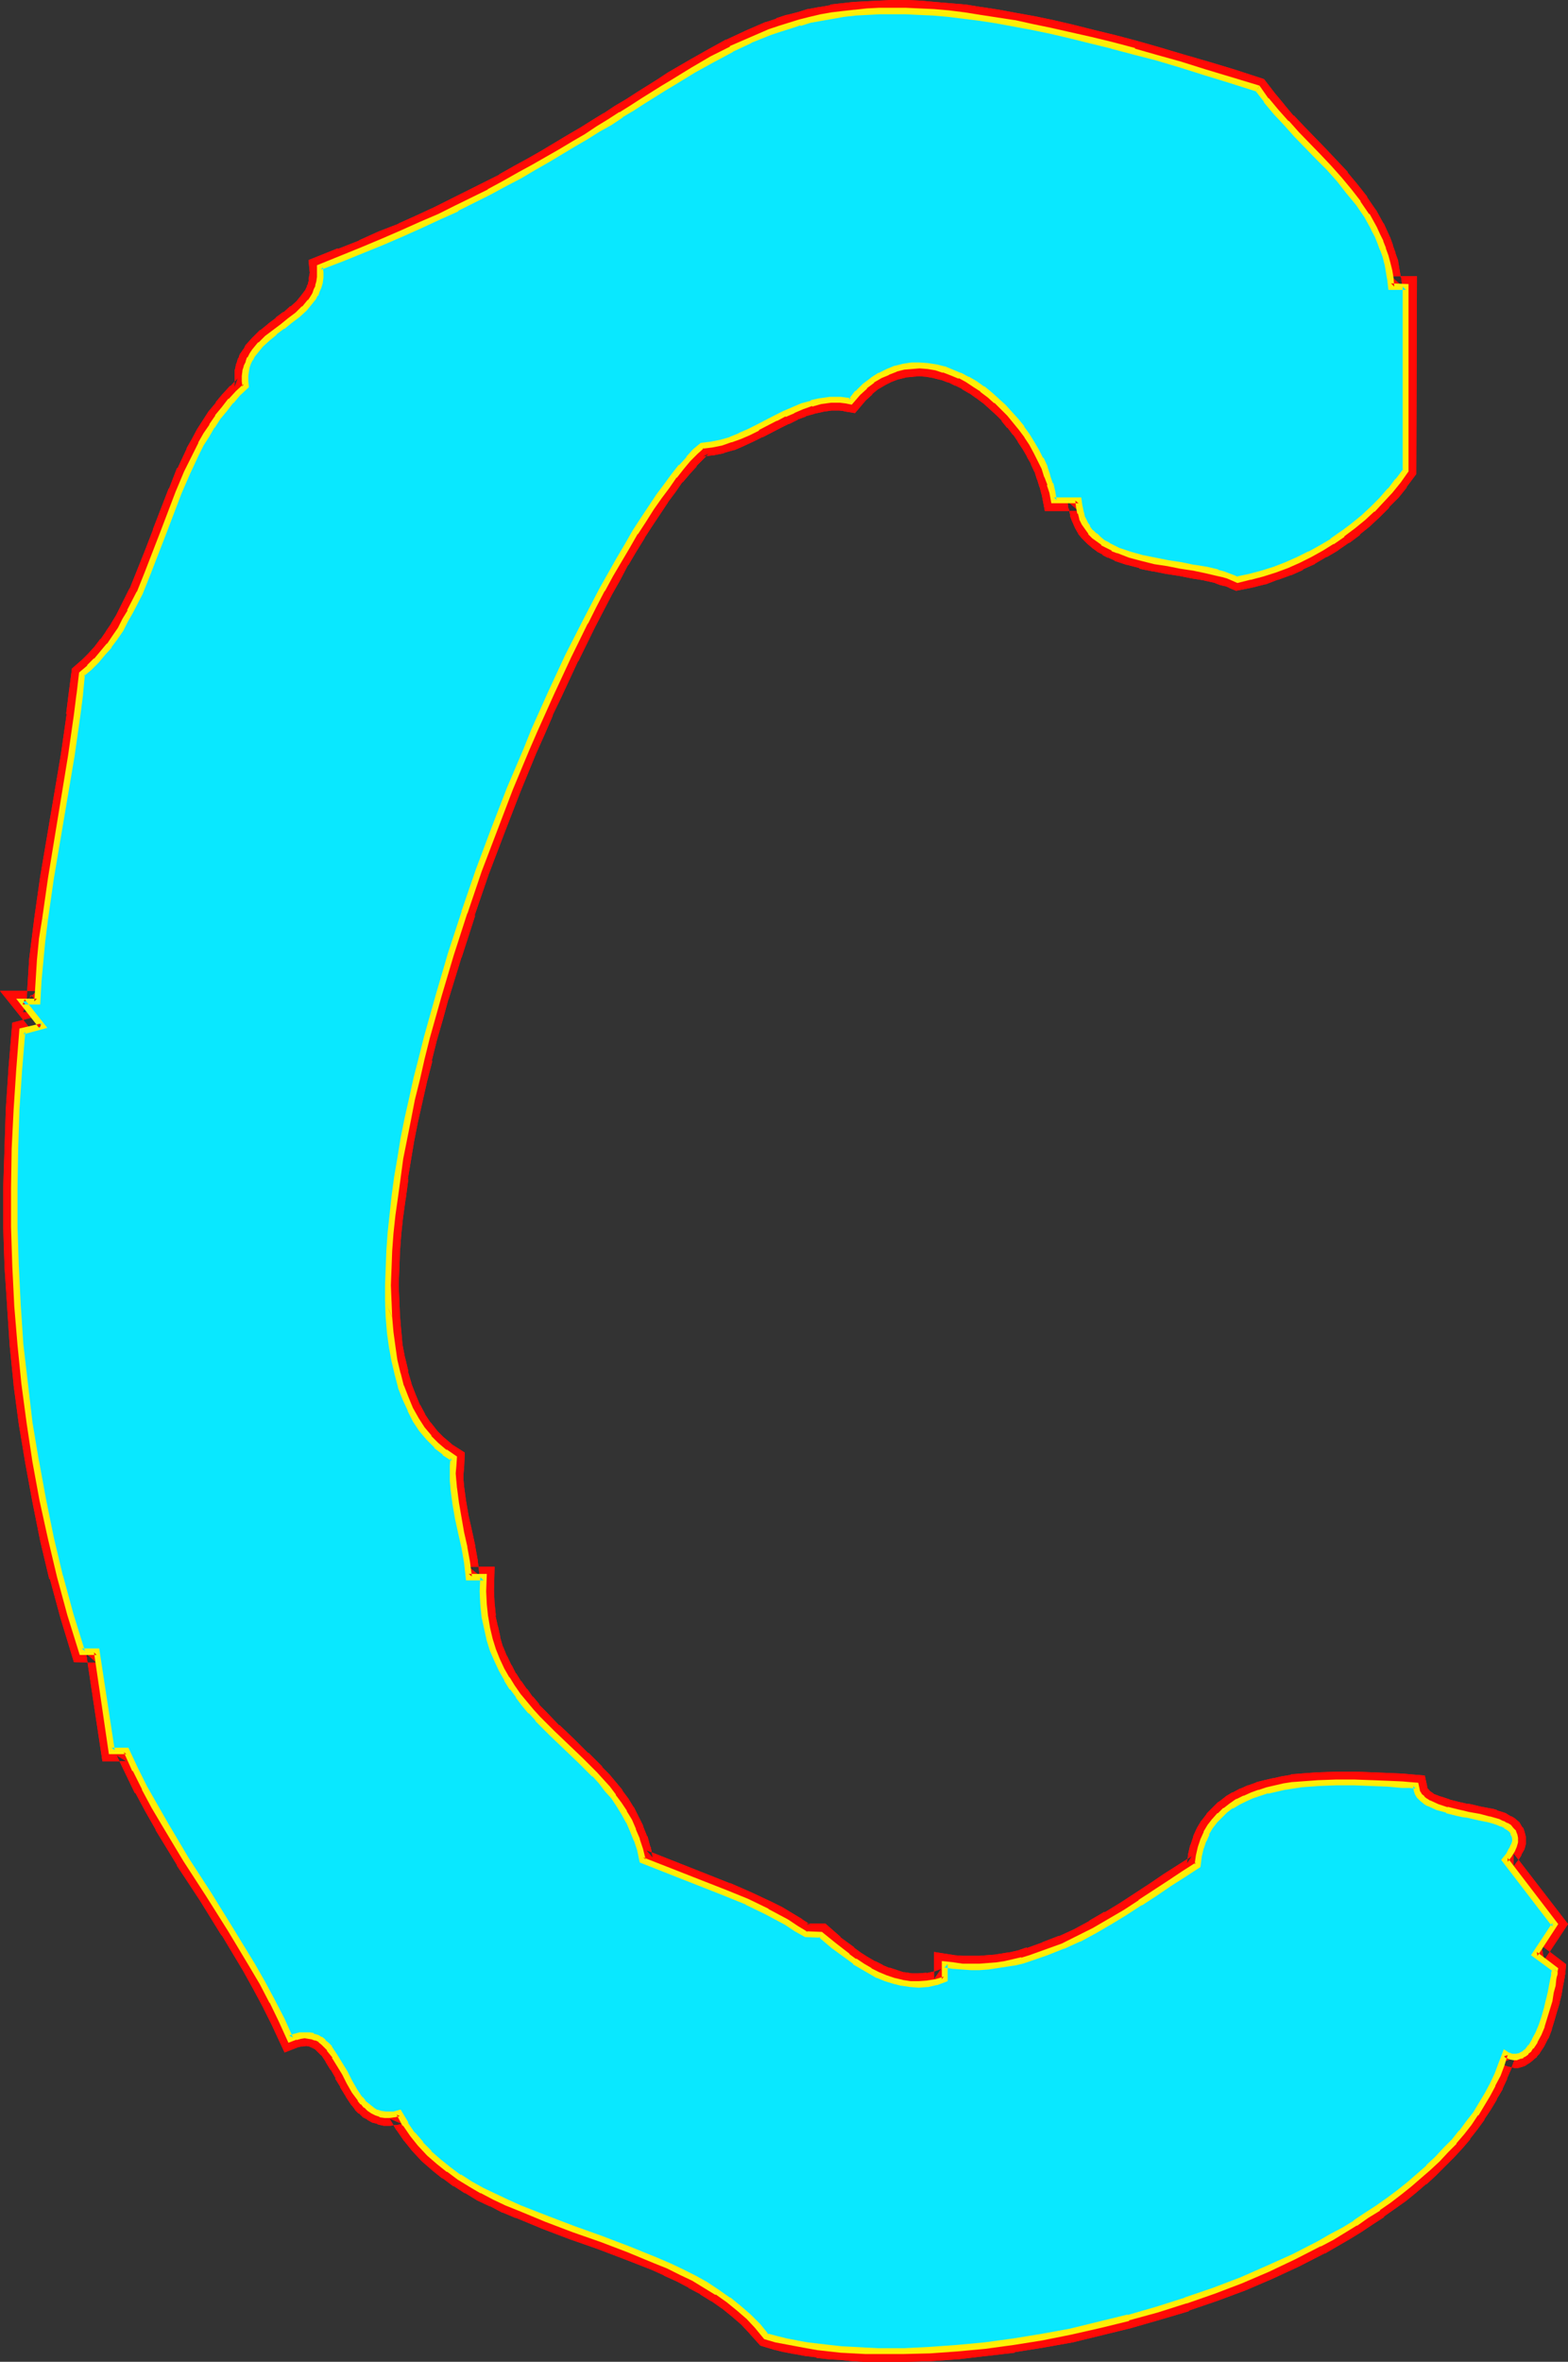 <?xml version="1.0" encoding="UTF-8" standalone="no"?>
<svg
   version="1.0"
   width="103.402mm"
   height="155.711mm"
   id="svg17"
   sodipodi:docname="Glow Normal C 1.wmf"
   xmlns:inkscape="http://www.inkscape.org/namespaces/inkscape"
   xmlns:sodipodi="http://sodipodi.sourceforge.net/DTD/sodipodi-0.dtd"
   xmlns="http://www.w3.org/2000/svg"
   xmlns:svg="http://www.w3.org/2000/svg">
  <rect width="100%" height="100%" fill="#333333" stroke="none"/>
  <sodipodi:namedview
     id="namedview17"
     pagecolor="#ffffff"
     bordercolor="#000000"
     borderopacity="0.25"
     inkscape:showpageshadow="2"
     inkscape:pageopacity="0.0"
     inkscape:pagecheckerboard="0"
     inkscape:deskcolor="#d1d1d1"
     inkscape:document-units="mm" />
  <defs
     id="defs1">
    <pattern
       id="WMFhbasepattern"
       patternUnits="userSpaceOnUse"
       width="6"
       height="6"
       x="0"
       y="0" />
  </defs>
  <path
     style="fill:#ffffff;fill-opacity:1;fill-rule:evenodd;stroke:none"
     d="m 313.425,21.976 2.262,3.07 2.423,2.909 2.423,2.747 2.747,2.747 5.331,5.656 2.585,2.747 2.585,2.909 2.423,2.909 2.262,2.909 2.262,3.07 1.777,3.232 0.808,1.778 0.808,1.616 0.646,1.778 0.646,1.778 0.485,1.778 0.323,1.939 0.323,1.939 0.162,1.939 h 3.716 v 45.73 l -1.939,2.585 -1.939,2.585 -2.262,2.262 -2.262,2.424 -2.262,2.101 -2.585,1.939 -2.585,2.101 -2.585,1.778 -2.747,1.616 -2.747,1.616 -2.908,1.454 -2.908,1.131 -3.07,1.131 -2.908,1.131 -3.231,0.808 -3.07,0.646 -1.131,-0.485 -1.131,-0.485 -1.292,-0.323 -1.454,-0.485 -2.747,-0.646 -3.07,-0.646 -3.231,-0.485 -3.231,-0.485 -3.231,-0.646 -3.231,-0.808 -3.07,-0.808 -2.908,-0.97 -1.292,-0.646 -1.292,-0.646 -1.131,-0.646 -1.131,-0.808 -1.131,-0.97 -0.808,-0.97 -0.808,-0.97 -0.808,-1.131 -0.485,-1.293 -0.485,-1.293 -0.323,-1.616 -0.162,-1.454 h -6.139 l -0.485,-2.101 -0.485,-1.939 -0.646,-2.101 -0.808,-2.101 -0.969,-1.939 -0.969,-2.101 -1.131,-1.939 -1.292,-1.939 -1.292,-1.939 -1.454,-1.778 -1.454,-1.778 -1.616,-1.616 -1.777,-1.616 -1.616,-1.454 -1.939,-1.454 -1.777,-1.293 -1.939,-1.131 -1.777,-0.97 -2.1,-0.808 -1.939,-0.646 -1.939,-0.485 -2.1,-0.323 -1.939,-0.162 h -1.939 l -2.1,0.323 -1.939,0.485 -1.939,0.646 -1.939,0.97 -1.939,1.131 -1.939,1.616 -1.777,1.616 -1.777,2.101 -1.292,-0.323 h -1.292 -2.423 l -2.423,0.323 -2.262,0.485 -2.262,0.646 -2.262,0.97 -2.262,0.97 -2.262,1.131 -4.362,2.262 -2.262,1.131 -2.262,1.131 -2.262,0.808 -2.262,0.646 -2.423,0.485 -2.423,0.323 -1.616,1.616 -1.777,1.778 -1.777,1.939 -1.777,2.262 -1.777,2.424 -1.939,2.585 -1.939,2.747 -1.939,3.07 -2.1,3.232 -1.939,3.232 -2.1,3.555 -2.1,3.717 -2.1,3.717 -2.1,4.04 -2.1,4.04 -2.1,4.201 -2.1,4.363 -2.1,4.525 -2.1,4.525 -2.262,4.686 -1.939,4.686 -2.1,4.848 -4.039,9.857 -3.877,10.019 -3.877,10.342 -3.554,10.342 -3.393,10.342 -3.231,10.503 -1.454,5.171 -1.454,5.171 -1.292,5.171 -1.131,5.009 -1.131,5.171 -1.131,5.009 -0.969,4.848 -0.808,4.848 -0.808,4.848 -0.646,4.686 -0.646,4.686 -0.485,4.525 -0.162,4.363 -0.323,4.363 v 4.201 4.04 l 0.162,3.878 0.323,3.717 0.485,3.717 0.646,3.393 0.646,3.393 0.969,3.07 1.131,2.909 1.131,2.747 1.292,2.585 1.616,2.424 1.777,2.101 1.777,1.939 2.1,1.616 2.262,1.616 -0.162,1.939 -0.162,1.778 0.162,1.939 0.162,1.778 0.485,3.717 0.646,3.717 0.808,3.717 0.808,3.555 0.485,3.717 0.485,3.717 h 3.716 l -0.162,3.555 0.162,3.232 0.323,3.07 0.485,2.909 0.646,2.747 0.969,2.747 0.969,2.424 1.131,2.424 1.292,2.262 1.292,2.101 1.454,2.101 1.616,1.939 1.616,1.939 1.777,1.778 3.393,3.555 3.554,3.393 3.716,3.555 3.393,3.393 1.616,1.778 1.616,1.778 1.454,1.939 1.454,2.101 1.292,1.939 1.131,2.101 1.131,2.262 0.969,2.424 0.646,2.424 0.646,2.585 20.841,8.241 5.17,2.262 5.008,2.424 2.585,1.293 2.423,1.293 2.423,1.616 2.262,1.454 h 3.877 l 3.07,2.747 3.554,2.747 1.777,1.131 1.777,1.293 1.939,1.131 1.939,0.97 2.1,0.808 1.939,0.646 2.1,0.646 2.1,0.162 2.1,0.162 2.1,-0.162 2.1,-0.485 2.1,-0.646 v -3.717 l 2.262,0.323 2.262,0.162 2.1,0.162 h 2.1 l 2.1,-0.162 2.262,-0.162 1.939,-0.323 2.262,-0.485 2.1,-0.485 1.939,-0.646 4.201,-1.293 4.039,-1.616 3.877,-1.778 3.877,-2.101 4.039,-2.262 3.716,-2.262 3.716,-2.424 3.716,-2.424 3.554,-2.424 3.554,-2.262 3.554,-2.262 0.323,-2.262 0.323,-2.101 0.646,-1.778 0.808,-1.778 0.969,-1.616 1.131,-1.616 1.292,-1.293 1.292,-1.293 1.616,-0.97 1.616,-0.97 1.616,-0.97 1.939,-0.646 1.777,-0.808 1.939,-0.485 2.1,-0.485 2.1,-0.485 2.1,-0.323 2.262,-0.323 4.362,-0.323 h 4.362 4.362 4.201 l 4.039,0.323 3.716,0.162 1.777,0.162 h 1.616 l 0.162,0.97 0.323,0.97 0.485,0.646 0.646,0.646 0.808,0.646 0.808,0.646 2.1,0.808 2.423,0.808 2.585,0.646 1.454,0.323 1.292,0.323 2.747,0.485 2.423,0.485 1.131,0.323 1.131,0.485 1.131,0.323 0.808,0.485 0.808,0.485 0.646,0.646 0.485,0.646 0.323,0.646 0.162,0.808 -0.162,0.808 -0.162,0.97 -0.485,1.131 -0.808,1.131 -0.969,1.293 12.44,16.159 -5.008,7.433 5.008,3.717 -0.162,0.323 v 0.646 l -0.162,0.646 v 0.646 l -0.323,1.616 -0.323,1.778 -0.485,2.101 -0.646,2.101 -0.646,2.101 -0.646,2.101 -0.808,1.939 -0.808,1.778 -0.969,1.454 -0.646,0.646 -0.485,0.646 -0.646,0.485 -0.646,0.323 -0.485,0.323 -0.646,0.162 h -0.646 l -0.808,-0.162 -0.646,-0.162 -0.808,-0.485 -0.808,2.585 -1.131,2.585 -1.131,2.424 -1.292,2.585 -1.454,2.424 -1.454,2.424 -1.777,2.262 -1.777,2.262 -1.939,2.262 -1.939,2.262 -2.1,2.101 -2.262,2.262 -2.423,2.101 -2.423,1.939 -2.423,2.101 -2.585,1.939 -2.747,1.939 -2.747,1.778 -2.908,1.939 -2.908,1.778 -3.07,1.778 -3.07,1.616 -6.301,3.232 -6.462,3.07 -6.624,2.747 -6.947,2.747 -6.947,2.424 -7.109,2.101 -7.109,2.101 -7.27,1.778 -7.27,1.616 -7.109,1.454 -7.109,1.131 -6.947,0.97 -6.947,0.646 -6.785,0.485 -6.624,0.323 h -6.462 l -3.07,-0.162 -3.07,-0.162 -2.908,-0.162 -2.908,-0.323 -2.908,-0.323 -2.747,-0.485 -2.585,-0.323 -2.585,-0.485 -2.585,-0.646 -2.423,-0.646 -2.1,-2.585 -2.262,-2.262 -2.423,-2.262 -2.585,-1.939 -2.747,-1.939 -2.908,-1.939 -3.07,-1.616 -3.07,-1.616 -3.231,-1.454 -3.231,-1.454 -6.624,-2.585 -6.785,-2.585 -6.947,-2.585 -6.785,-2.424 -6.624,-2.747 -3.231,-1.293 -3.07,-1.616 -3.07,-1.454 -2.908,-1.616 -2.747,-1.778 -2.747,-1.778 -2.423,-2.101 -2.423,-1.939 -2.1,-2.424 -1.939,-2.424 -1.777,-2.585 -1.616,-2.585 -1.292,0.323 h -1.292 -0.969 l -1.131,-0.162 -0.969,-0.323 -0.969,-0.485 -0.808,-0.646 -0.808,-0.646 -0.808,-0.808 -0.646,-0.97 -1.454,-1.939 -1.292,-2.101 -1.131,-2.262 -1.292,-2.262 -1.292,-2.101 -1.292,-1.778 -0.808,-0.808 -0.646,-0.808 -0.808,-0.646 -0.969,-0.485 -0.808,-0.323 -0.969,-0.162 -1.131,-0.162 -1.131,0.162 -1.131,0.323 -1.292,0.485 -2.262,-4.686 -2.262,-4.686 -2.423,-4.525 -2.585,-4.363 -5.331,-8.888 -5.493,-8.726 -5.655,-8.726 -5.331,-8.888 -2.423,-4.525 -2.585,-4.525 -2.262,-4.525 -2.262,-4.686 h -3.716 l -3.716,-24.723 h -3.716 l -2.747,-9.372 -2.585,-9.372 -2.423,-9.534 -1.939,-9.534 L 8.886,364.065 7.432,354.531 6.139,344.835 5.17,335.14 4.362,325.283 3.877,315.587 3.554,305.73 v -9.695 l 0.162,-9.857 0.485,-9.695 0.646,-9.695 0.808,-9.857 4.847,-1.131 -4.847,-6.302 h 3.554 l 0.323,-5.171 0.485,-5.009 0.485,-5.171 0.646,-5.009 1.454,-10.342 1.777,-10.019 1.616,-10.18 1.777,-10.18 1.454,-10.18 0.646,-5.171 0.485,-5.171 1.939,-1.616 1.777,-1.616 1.454,-1.939 1.616,-1.778 1.454,-2.101 1.454,-2.101 1.131,-2.101 1.292,-2.262 2.262,-4.686 2.1,-4.686 1.939,-5.009 1.939,-5.171 3.877,-10.019 2.1,-5.009 2.262,-4.848 1.131,-2.262 1.454,-2.262 1.292,-2.262 1.454,-2.262 1.616,-1.939 1.616,-2.101 1.777,-1.778 1.939,-1.778 -0.162,-1.454 v -1.131 l 0.162,-1.293 0.323,-0.97 0.323,-1.131 0.485,-0.97 0.485,-0.97 0.646,-0.808 1.454,-1.778 1.777,-1.454 1.777,-1.616 1.939,-1.293 1.777,-1.616 1.939,-1.454 1.616,-1.454 1.616,-1.778 0.646,-0.808 0.485,-0.97 0.485,-0.97 0.323,-0.97 0.323,-1.131 0.162,-1.131 V 67.868 66.576 l 5.331,-2.101 5.331,-2.101 5.008,-2.101 4.847,-2.101 4.685,-2.101 4.524,-2.101 4.362,-2.101 4.039,-2.101 4.039,-1.939 3.716,-2.101 3.716,-1.939 3.554,-2.101 3.554,-1.939 3.231,-1.939 3.231,-1.939 3.07,-1.778 3.07,-1.939 2.908,-1.778 2.747,-1.778 2.747,-1.616 2.585,-1.778 2.585,-1.616 2.585,-1.616 2.585,-1.454 4.847,-3.07 4.847,-2.747 4.685,-2.424 4.847,-2.262 4.847,-1.939 2.423,-0.97 2.423,-0.808 2.585,-0.646 2.585,-0.646 2.747,-0.646 2.747,-0.485 2.747,-0.323 2.908,-0.323 3.07,-0.323 3.07,-0.162 h 3.231 3.231 l 3.393,0.162 3.716,0.162 3.716,0.323 3.716,0.485 4.039,0.485 4.201,0.646 4.362,0.808 4.362,0.97 4.685,0.97 4.847,0.97 5.17,1.293 5.331,1.293 5.331,1.454 5.655,1.616 5.978,1.778 6.139,1.778 6.462,1.939 z"
     id="path1" />
  <path
     style="fill:#ff0a06;fill-opacity:1;fill-rule:evenodd;stroke:none"
     d="m 312.617,24.562 -1.292,-0.97 2.1,3.07 h 0.162 l 2.423,2.909 v 0.162 l 2.585,2.747 v 0 l 2.747,2.909 5.331,5.494 2.585,2.909 v -0.162 l 2.585,2.909 -0.162,-0.162 2.423,2.909 v 0 l 2.262,2.909 v 0 l 2.1,3.07 -0.162,-0.323 1.777,3.232 v -0.162 l 0.808,1.778 v 0 l 0.646,1.616 v -0.162 l 0.646,1.778 v -0.162 l 0.646,1.778 v -0.162 l 0.485,1.939 -0.162,-0.162 0.485,1.939 v -0.162 l 0.323,1.939 -0.162,-0.323 0.485,4.525 h 6.139 l -2.747,-2.747 v 45.73 l 0.646,-1.454 -1.939,2.585 v -0.162 l -1.939,2.424 v -0.162 l -2.1,2.424 v 0 l -2.262,2.262 0.162,-0.162 -2.423,2.262 0.162,-0.162 -2.423,1.939 v 0 l -2.585,1.939 h 0.162 l -2.585,1.778 0.162,-0.162 -2.747,1.778 v -0.162 l -2.747,1.616 v 0 l -2.908,1.454 0.162,-0.162 -2.908,1.293 h 0.162 l -3.07,1.131 h 0.162 l -2.908,0.97 h 0.162 l -3.231,0.808 0.162,-0.162 -3.231,0.808 1.777,0.162 -1.131,-0.485 v 0 l -1.292,-0.485 -0.323,-0.162 -1.131,-0.323 h -0.162 l -1.292,-0.485 h -0.162 l -2.908,-0.646 v 0 l -3.07,-0.646 h -0.162 l -3.07,-0.485 -3.231,-0.646 v 0 l -3.231,-0.485 v 0 l -3.07,-0.808 v 0.162 l -2.908,-0.97 0.162,0.162 -2.908,-1.131 0.162,0.162 -1.292,-0.646 0.162,0.162 -1.292,-0.646 h 0.162 l -1.292,-0.808 0.323,0.323 -1.131,-0.97 0.162,0.162 -1.131,-0.808 h 0.162 l -0.808,-0.808 0.162,0.323 -0.808,-1.131 0.162,0.162 -0.808,-1.131 0.162,0.323 -0.485,-1.293 0.162,0.323 -0.485,-1.293 v 0.162 l -0.323,-1.454 0.162,0.323 -0.485,-4.04 h -8.563 l 2.585,2.262 -0.323,-2.101 -0.162,-0.162 -0.485,-2.101 v -0.162 l -0.646,-1.939 -0.162,-0.162 -0.646,-1.939 -0.162,-0.162 -0.808,-2.101 -0.162,-0.162 -0.969,-2.101 h -0.162 l -1.131,-1.939 v -0.162 l -1.131,-1.939 -0.162,-0.162 -1.454,-1.778 v -0.162 l -1.454,-1.778 v -0.162 l -1.616,-1.778 -0.162,-0.162 -1.454,-1.616 h -0.162 l -1.777,-1.616 v -0.162 l -1.616,-1.454 h -0.162 l -1.777,-1.454 -0.162,-0.162 -1.939,-1.131 v -0.162 l -1.939,-1.131 -0.162,-0.162 -1.939,-0.97 h -0.162 l -1.939,-0.808 h -0.162 l -1.939,-0.808 -0.323,-0.162 -1.939,-0.485 h -0.162 L 231.676,88.552 h -0.162 l -2.1,-0.162 h -0.323 -1.939 -0.323 l -1.939,0.323 h -0.323 l -1.939,0.485 -0.323,0.162 -1.939,0.808 h -0.162 l -1.939,0.97 -0.323,0.162 -1.939,1.131 -0.323,0.162 -1.777,1.616 h -0.162 l -1.777,1.778 -0.162,0.162 -1.777,2.101 2.423,-0.97 -1.292,-0.162 h -0.162 l -1.292,-0.162 h -3.07 l -2.423,0.323 h -0.323 l -2.262,0.646 h -0.162 l -2.262,0.646 -0.323,0.162 -2.262,0.97 v 0 l -2.262,0.97 -0.162,0.162 -2.1,1.131 v -0.162 l -4.362,2.262 v 0 l -2.262,1.131 -2.262,1.131 0.323,-0.162 -2.423,0.808 h 0.162 l -2.262,0.646 h 0.162 l -2.262,0.485 h 0.162 l -3.231,0.485 -2.423,1.939 -0.162,0.162 -1.616,1.778 -0.162,0.162 -1.616,1.939 -0.162,0.162 -1.777,2.101 v 0.162 l -1.777,2.424 -1.939,2.585 -0.162,0.162 -1.939,2.747 -1.939,3.07 v 0 l -2.1,3.232 v 0 l -2.1,3.393 -1.939,3.555 h -0.162 l -2.1,3.717 -2.1,3.717 v 0.162 l -1.939,3.878 -2.262,4.04 v 0.162 l -4.201,8.564 v 0 l -2.1,4.525 h -0.162 l -2.1,4.525 h 0.162 l -2.1,4.525 -0.162,0.162 -2.1,4.686 v 0.162 l -1.939,4.848 -4.201,9.695 v 0.162 l -3.877,10.019 v 0 l -3.877,10.342 v 0 l -3.554,10.503 5.17,1.616 h -0.162 l 3.554,-10.342 v 0 l 3.877,-10.18 v 0 l 3.877,-10.019 v 0 l 4.039,-9.857 2.1,-4.686 v 0 l 2.1,-4.848 -0.162,0.162 2.262,-4.686 v 0 l 2.1,-4.525 v 0 l 2.1,-4.525 v 0.162 l 4.201,-8.564 v 0 l 2.1,-4.04 2.1,-4.04 v 0 l 2.1,-3.717 1.939,-3.717 v 0.162 l 2.1,-3.555 2.1,-3.393 -0.162,0.162 2.1,-3.232 v 0 l 1.939,-2.909 1.939,-2.909 -0.162,0.162 1.939,-2.585 1.777,-2.585 v 0.162 l 1.777,-2.101 v 0 l 1.777,-1.939 h -0.162 l 1.777,-1.778 -0.162,0.162 1.616,-1.616 -1.616,0.808 2.585,-0.323 h 0.162 l 2.423,-0.485 0.323,-0.162 2.262,-0.646 h 0.162 l 2.262,-0.97 0.323,-0.162 2.1,-0.97 2.262,-1.131 h 0.162 l 4.362,-2.262 v 0 l 2.262,-1.131 -0.162,0.162 2.262,-1.131 h -0.162 l 2.262,-0.808 h -0.323 l 2.423,-0.646 h -0.162 l 2.262,-0.485 h -0.162 l 2.262,-0.323 h -0.323 2.423 -0.162 l 1.292,0.162 h -0.323 l 2.908,0.485 2.747,-3.232 -0.162,0.162 1.777,-1.616 h -0.162 l 1.777,-1.454 -0.162,0.162 1.939,-1.131 -0.323,0.162 1.939,-0.97 -0.323,0.162 2.1,-0.808 -0.323,0.162 1.939,-0.485 h -0.323 l 2.1,-0.162 h -0.323 l 1.939,-0.162 h -0.323 l 2.1,0.162 h -0.162 l 1.939,0.323 h -0.162 l 1.939,0.485 -0.323,-0.162 2.1,0.808 -0.162,-0.162 1.939,0.97 -0.162,-0.162 1.939,0.97 h -0.162 l 1.939,1.131 -0.162,-0.162 1.777,1.293 -0.162,-0.162 1.939,1.454 -0.162,-0.162 1.616,1.454 v 0 l 1.777,1.616 -0.162,-0.162 1.616,1.616 h -0.162 l 1.454,1.778 v -0.162 l 1.454,1.939 v -0.162 l 1.292,1.939 -0.162,-0.162 1.292,1.939 v 0 l 1.131,1.939 -0.162,-0.162 1.131,1.939 -0.162,-0.162 0.969,2.101 v -0.162 l 0.646,2.101 v -0.162 l 0.646,2.101 v -0.162 l 0.485,1.939 v -0.162 l 0.808,4.201 h 8.401 l -2.747,-2.424 0.162,1.616 0.162,0.323 0.323,1.454 v 0.323 l 0.485,1.293 0.162,0.323 0.485,1.131 0.162,0.323 0.646,1.131 0.162,0.323 0.808,0.97 0.323,0.323 0.969,0.97 0.162,0.162 0.969,0.808 0.162,0.162 1.131,0.808 0.162,0.162 1.292,0.646 v 0.162 l 1.292,0.646 h 0.162 l 1.454,0.646 0.162,0.162 2.908,0.97 h 0.162 l 3.07,0.808 v 0.162 l 3.231,0.646 h 0.162 l 3.231,0.646 v 0 l 3.231,0.485 3.231,0.646 v 0 l 3.07,0.485 h -0.162 l 2.908,0.646 h -0.162 l 1.292,0.485 v 0 l 1.292,0.323 -0.323,-0.162 1.292,0.485 h -0.162 l 1.939,0.808 4.039,-0.808 v 0 l 3.231,-0.808 h 0.162 l 2.908,-1.131 h 0.162 l 3.07,-1.131 h 0.162 l 2.908,-1.293 V 141.877 l 2.908,-1.293 0.162,-0.162 2.747,-1.616 h 0.162 l 2.747,-1.616 0.162,-0.162 2.585,-1.778 h 0.162 l 2.585,-1.939 v -0.162 l 2.423,-1.939 0.162,-0.162 2.262,-2.101 0.162,-0.162 2.262,-2.262 v -0.162 l 2.262,-2.262 0.162,-0.162 1.939,-2.424 v -0.162 l 2.423,-3.232 0.162,-49.285 h -6.462 l 2.747,2.424 -0.162,-1.939 -0.162,-0.323 -0.323,-1.939 v 0 l -0.323,-1.939 v -0.162 l -0.646,-1.778 v -0.162 l -0.646,-1.778 v -0.162 l -0.646,-1.778 v 0 l -0.808,-1.778 v 0 l -0.808,-1.778 -0.162,-0.162 -1.777,-3.232 -0.162,-0.162 -2.1,-3.07 v -0.162 l -2.423,-3.07 v 0 l -2.423,-2.909 v -0.162 l -2.585,-2.747 -0.162,-0.162 -2.585,-2.747 -5.331,-5.494 -2.747,-2.909 v 0.162 l -2.423,-2.909 0.162,0.162 -2.423,-2.909 v 0 l -2.747,-3.555 z"
     id="path2" />
  <path
     style="fill:#ff0a06;fill-opacity:1;fill-rule:evenodd;stroke:none"
     d="m 113.253,226.551 v 0 l -3.393,10.342 v 0.162 l -3.231,10.342 v 0 l -1.454,5.333 -1.454,5.171 v 0 l -1.292,5.171 v 0 l -1.131,5.171 -1.292,5.009 -0.969,5.009 v 0 l -0.969,5.009 -0.969,4.848 v 0.162 l -0.646,4.686 -0.162,0.162 -0.646,4.686 v 0 l -0.485,4.686 v 0 l -0.485,4.525 v 0.162 l -0.323,4.363 v 0 l -0.162,4.363 v 0.162 l -0.162,4.04 v 0.162 4.04 0 l 0.162,4.04 v 0 l 0.323,3.878 v 0 l 0.485,3.717 h 0.162 l 0.485,3.555 v 0.162 l 0.808,3.232 v 0.162 l 0.969,3.07 v 0.323 l 1.131,2.909 v 0 l 1.292,2.909 v 0.162 l 1.454,2.585 0.162,0.162 1.454,2.424 0.162,0.162 1.777,2.262 0.162,0.162 1.777,1.778 0.323,0.323 2.1,1.616 0.162,0.162 2.262,1.616 -1.292,-2.585 -0.162,1.939 v 0 1.939 0.162 1.939 0.162 l 0.162,1.778 v 0.162 l 0.485,3.717 0.162,0.162 0.646,3.717 v 0 l 0.646,3.717 v 0 l 0.808,3.717 v -0.162 l 0.646,3.717 v -0.162 l 0.808,6.14 h 5.978 l -2.747,-2.909 v 3.555 0.162 3.393 0.162 l 0.323,3.07 0.162,0.162 0.485,2.909 v 0.162 l 0.646,2.747 0.162,0.323 0.808,2.585 0.162,0.162 0.969,2.424 v 0.162 l 1.131,2.424 v 0.162 l 1.292,2.262 0.162,0.162 1.292,2.101 0.162,0.162 1.454,1.939 v 0.162 l 1.616,1.939 v 0.162 l 1.777,1.939 v 0 l 1.616,1.778 0.162,0.162 3.554,3.555 v 0 l 3.554,3.393 3.554,3.555 v 0 l 3.393,3.393 v -0.162 l 1.616,1.778 v 0 l 1.616,1.778 h -0.162 l 1.454,1.939 v -0.162 l 1.454,1.939 h -0.162 l 1.292,1.939 v -0.162 l 1.131,2.101 V 454.879 l 0.969,2.262 -0.162,-0.162 0.969,2.424 v -0.162 l 0.646,2.424 v -0.162 l 0.969,3.878 22.134,8.888 v 0 l 5.17,2.101 h -0.162 l 5.008,2.424 v -0.162 l 2.423,1.454 v 0 l 2.262,1.293 v 0 l 2.423,1.454 -0.162,-0.162 3.07,2.101 h 4.685 l -1.777,-0.646 3.07,2.747 h 0.162 l 3.393,2.747 h 0.162 l 1.777,1.293 h 0.162 l 1.777,1.293 h 0.162 l 1.939,1.131 0.162,0.162 1.939,0.97 h 0.162 l 1.939,0.97 h 0.323 l 1.939,0.646 h 0.162 l 1.939,0.646 h 0.485 l 2.1,0.323 h 0.162 l 2.1,0.162 h 0.323 l 2.1,-0.162 0.323,-0.162 2.262,-0.323 0.162,-0.162 4.039,-1.293 v -5.656 l -3.07,2.585 2.262,0.485 h 0.162 l 2.1,0.162 h 0.162 l 2.1,0.162 h 2.423 l 2.262,-0.162 v 0 l 2.1,-0.323 h 0.162 l 2.1,-0.323 v 0 l 2.262,-0.485 v 0 l 2.1,-0.485 h 0.162 l 2.1,-0.646 v 0 l 4.201,-1.454 h 0.162 l 4.039,-1.454 0.162,-0.162 4.039,-1.939 v 0 l 3.877,-2.101 h 0.162 l 3.877,-2.101 v -0.162 l 3.716,-2.262 h 0.162 l 3.716,-2.424 v 0 l 3.716,-2.424 3.716,-2.424 3.393,-2.262 v 0 l 4.524,-2.909 0.485,-3.555 v 0.162 l 0.485,-1.939 -0.162,0.323 0.646,-1.939 v 0.162 l 0.646,-1.778 -0.162,0.323 0.969,-1.616 -0.162,0.162 1.131,-1.454 -0.162,0.323 1.292,-1.293 h -0.162 l 1.292,-1.131 -0.162,0.162 1.454,-1.131 v 0.162 l 1.454,-0.97 h -0.162 l 1.777,-0.808 -0.162,0.162 1.777,-0.808 h -0.162 l 1.939,-0.646 h -0.162 l 1.939,-0.485 h -0.162 l 2.1,-0.485 h -0.162 l 2.262,-0.485 h -0.162 l 2.1,-0.323 -0.162,0.162 2.262,-0.323 h -0.162 l 4.362,-0.323 h -0.162 l -4.685,-5.009 v 0 l -2.262,0.162 -0.162,0.162 -2.1,0.323 v 0 l -2.1,0.485 h -0.162 l -2.1,0.485 v 0 l -1.939,0.485 -0.323,0.162 -1.777,0.646 h -0.162 l -1.777,0.808 h -0.162 l -1.777,0.97 h -0.162 l -1.616,0.97 -0.162,0.162 -1.454,1.131 -0.323,0.162 -1.292,1.293 -0.162,0.162 -1.292,1.293 -0.162,0.323 -1.131,1.454 -0.162,0.162 -0.969,1.616 -0.162,0.323 -0.808,1.778 v 0.162 l -0.646,1.939 -0.162,0.323 -0.485,2.101 v 0.162 l -0.323,2.262 1.292,-1.939 -3.554,2.262 v 0 l -3.554,2.262 -3.554,2.424 -3.716,2.424 v 0 l -3.716,2.424 v 0 l -3.716,2.262 v -0.162 l -3.877,2.262 h 0.162 l -3.877,2.101 v 0 l -3.877,1.778 0.162,-0.162 -4.201,1.616 h 0.162 l -4.039,1.454 v -0.162 l -1.939,0.646 h 0.162 l -2.1,0.485 h 0.162 l -2.262,0.323 h 0.162 l -2.1,0.323 h 0.162 l -2.1,0.162 v 0 l -2.1,0.162 h 0.162 -2.1 0.162 -2.262 0.162 l -2.262,-0.162 h 0.162 l -5.17,-0.808 v 6.787 l 1.777,-2.585 -2.1,0.808 0.323,-0.162 -2.1,0.485 0.323,-0.162 -2.262,0.162 h 0.323 -2.1 0.323 l -2.1,-0.323 0.323,0.162 -1.939,-0.646 v 0 l -1.939,-0.646 0.162,0.162 -1.939,-0.808 h 0.162 l -1.939,-0.97 0.162,0.162 -1.939,-1.131 v 0 l -1.777,-1.131 v 0 l -1.777,-1.293 h 0.162 l -3.554,-2.585 h 0.162 l -3.877,-3.393 h -4.847 l 1.454,0.485 -2.262,-1.454 -0.162,-0.162 -2.423,-1.454 v 0 l -2.423,-1.454 v 0 l -2.585,-1.293 v 0 l -5.17,-2.424 v 0 l -5.17,-2.262 h -0.162 l -20.841,-8.241 1.616,1.939 -0.485,-2.585 -0.162,-0.323 -0.646,-2.424 -0.162,-0.162 -0.969,-2.424 V 454.879 l -1.131,-2.262 v 0 l -1.131,-2.262 -0.162,-0.162 -1.292,-2.101 v 0 l -1.454,-1.939 v -0.162 l -1.616,-1.939 v 0 l -1.616,-1.939 v 0 l -1.777,-1.778 v -0.162 l -3.393,-3.393 h -0.162 l -3.554,-3.555 -3.554,-3.393 v 0.162 l -3.393,-3.555 v 0 l -1.777,-1.778 h 0.162 l -1.616,-1.939 v 0.162 l -1.454,-2.101 v 0.162 l -1.454,-2.101 v 0.162 l -1.292,-2.101 v 0.162 l -1.131,-2.262 v 0.162 l -1.131,-2.424 v 0.162 L 125.37,410.28 v 0.162 l -0.808,-2.747 0.162,0.323 -0.646,-2.909 v 0.162 l -0.646,-2.909 0.162,0.323 -0.323,-3.232 v 0.162 l -0.162,-3.232 v 0.162 l 0.162,-6.14 h -6.462 l 2.747,2.262 -0.485,-3.717 v -0.162 l -0.646,-3.555 v -0.162 l -0.808,-3.717 v 0 l -0.808,-3.555 v 0 l -0.646,-3.717 v 0 l -0.485,-3.555 v 0.162 l -0.162,-1.939 v 0.162 -1.778 0.162 l 0.162,-1.778 v 0 l 0.162,-3.555 -3.554,-2.262 0.323,0.162 -2.1,-1.778 0.162,0.162 -1.777,-1.778 0.162,0.162 -1.777,-2.262 0.162,0.323 -1.616,-2.424 0.162,0.162 -1.292,-2.424 v 0.162 l -1.131,-2.747 v 0 l -1.131,-2.909 0.162,0.323 -0.969,-3.232 0.162,0.162 -0.808,-3.393 v 0.162 l -0.646,-3.393 v 0.162 l -0.323,-3.717 v 0.162 l -0.323,-3.878 v 0.162 l -0.162,-3.878 v 0 L 99.359,320.112 v 0.162 l 0.162,-4.201 v 0.162 l 0.162,-4.363 v 0 l 0.323,-4.363 v 0 l 0.485,-4.525 v 0.162 l 0.646,-4.686 v 0.162 l 0.646,-4.848 -0.162,0.162 0.808,-4.848 v 0 l 0.808,-4.848 0.969,-4.848 v 0 l 1.131,-5.009 1.131,-5.009 1.292,-5.009 h -0.162 l 1.292,-5.171 v 0 l 1.454,-5.009 1.454,-5.333 v 0.162 l 3.231,-10.503 v 0.162 l 3.393,-10.503 z"
     id="path3" />
  <path
     style="fill:#ff0a06;fill-opacity:1;fill-rule:evenodd;stroke:none"
     d="m 328.773,446.961 4.524,-0.162 h -0.162 4.362 v 0 l 4.201,0.162 h -0.162 l 4.039,0.162 3.716,0.323 h 1.777 l 1.616,0.162 -2.423,-2.262 0.162,0.97 v 0.323 l 0.485,1.293 0.808,1.293 0.808,0.808 0.162,0.162 0.808,0.646 0.323,0.323 0.969,0.485 0.323,0.162 2.1,0.97 h 0.162 l 2.423,0.808 h 0.162 l 2.747,0.646 1.292,0.323 h 0.162 l 1.292,0.323 2.585,0.485 2.585,0.646 -0.162,-0.162 1.131,0.323 h -0.162 l 1.131,0.323 h -0.162 l 1.131,0.485 -0.485,-0.162 0.969,0.485 -0.162,-0.162 0.808,0.485 -0.323,-0.162 0.646,0.485 -0.485,-0.485 0.485,0.646 -0.162,-0.323 0.323,0.646 -0.323,-0.646 0.162,0.808 v -0.646 0.808 -0.485 l -0.162,0.97 0.162,-0.485 -0.485,1.131 v -0.323 l -0.646,1.293 0.162,-0.323 -2.262,2.909 13.571,17.775 v -3.07 l -6.301,9.372 6.947,5.333 -1.131,-2.424 v 0.323 0.162 l -0.162,0.485 0.162,-0.162 -0.162,0.485 v 0.162 l -0.162,0.808 v -0.162 l -0.162,1.616 v 0 l -0.485,1.778 -0.323,1.939 v 0 l -0.485,2.101 v -0.162 l -0.808,2.101 v 0 l -0.646,2.101 0.162,-0.323 -0.808,2.101 v -0.162 l -0.808,1.616 0.162,-0.162 -0.969,1.616 0.162,-0.323 -0.646,0.646 0.162,-0.162 -0.485,0.646 0.162,-0.323 -0.485,0.485 0.323,-0.162 -0.485,0.323 0.162,-0.162 -0.646,0.323 0.485,-0.162 -0.646,0.162 0.646,-0.162 h -0.646 l 0.323,0.162 -0.646,-0.162 0.485,0.162 -0.646,-0.323 0.323,0.162 -3.554,-1.939 -1.939,5.494 v 0 l -0.969,2.585 v -0.162 l -1.131,2.585 v -0.162 l -1.292,2.424 0.162,-0.162 -1.454,2.424 v 0 l -1.454,2.424 v -0.162 l -1.616,2.262 -1.777,2.424 0.162,-0.162 -1.939,2.101 v 0 l -1.939,2.262 v -0.162 l -2.1,2.262 v 0 l -2.262,2.101 v -0.162 l -2.262,2.101 h 0.162 l -2.585,2.101 h 0.162 l -2.585,1.939 0.162,-0.162 -2.585,2.101 v -0.162 l -2.585,1.939 v 0 l -2.747,1.778 -2.908,1.939 h 0.162 l -2.908,1.616 -3.07,1.778 v 0 l -3.07,1.616 h 0.162 l -6.301,3.232 v 0 l -6.462,3.07 0.162,-0.162 -6.785,2.909 h 0.162 l -6.947,2.585 h 0.162 l -7.109,2.424 h 0.162 l -7.109,2.262 h 0.162 l -7.27,1.939 h 0.162 l -7.27,1.778 h 0.162 l -7.27,1.616 v 0 l -7.109,1.454 v 0 l -6.947,1.131 v -0.162 l -6.947,0.97 v 0 l -6.947,0.808 h 0.162 l -6.785,0.323 v 0 l -6.624,0.323 h 0.162 -6.462 0.162 l -3.07,-0.162 h -3.07 0.162 l -3.07,-0.323 v 0 l -2.908,-0.162 h 0.162 l -2.908,-0.323 h 0.162 l -2.747,-0.485 -2.747,-0.485 h 0.162 l -2.585,-0.485 v 0 l -2.423,-0.485 v 0 l -2.423,-0.646 1.454,0.808 -2.1,-2.424 -0.162,-0.162 -2.262,-2.424 -0.162,-0.162 -2.423,-2.101 h -0.162 l -2.585,-2.101 -0.162,-0.162 -2.747,-1.939 v -0.162 l -2.908,-1.778 h -0.162 l -2.908,-1.616 -0.162,-0.162 -3.07,-1.454 h -0.162 l -3.07,-1.616 h -0.162 l -3.231,-1.454 h -0.162 l -6.624,-2.747 v 0 l -6.947,-2.585 -6.785,-2.424 -6.785,-2.585 v 0 l -6.624,-2.585 v 0 l -3.07,-1.454 v 0.162 l -3.07,-1.454 v 0 l -3.07,-1.616 h 0.162 l -2.908,-1.616 v 0.162 l -2.747,-1.778 0.162,0.162 -2.585,-1.939 v 0 l -2.423,-1.939 0.162,0.162 -2.423,-2.101 0.162,0.162 -2.1,-2.262 0.162,0.162 -1.939,-2.424 v 0.162 l -1.777,-2.585 0.162,0.162 -2.585,-4.363 -3.231,0.646 h 0.485 l -1.292,0.162 h 0.162 -0.969 0.485 l -1.131,-0.162 h 0.323 l -1.454,5.171 1.454,0.323 h 1.292 0.323 l 1.131,-0.162 h 0.485 l 1.292,-0.323 -3.07,-1.293 1.616,2.747 0.162,0.162 1.777,2.585 0.162,0.162 1.939,2.424 0.162,0.162 2.1,2.262 0.162,0.162 2.423,2.101 0.162,0.162 2.423,1.939 h 0.162 l 2.585,1.939 h 0.162 l 2.747,1.778 h 0.162 l 2.908,1.778 v 0 l 3.07,1.454 h 0.162 l 3.07,1.616 H 125.37 l 3.07,1.293 h 0.162 l 6.624,2.747 v 0 l 6.785,2.585 6.947,2.424 6.785,2.585 v 0 l 6.624,2.585 v 0 l 3.231,1.454 h -0.162 l 3.231,1.454 v 0 l 3.07,1.616 h -0.162 l 3.07,1.616 h -0.162 l 2.908,1.778 -0.162,-0.162 2.747,1.939 -0.162,-0.162 2.585,2.101 v 0 l 2.423,2.101 -0.162,-0.162 2.262,2.424 -0.162,-0.162 2.747,3.07 3.231,0.97 v 0 l 2.585,0.646 h 0.162 l 2.423,0.485 h 0.162 l 2.585,0.485 2.747,0.323 0.162,0.162 2.908,0.323 v 0 l 2.908,0.162 v 0 l 3.07,0.323 h 0.162 l 2.908,0.162 h 3.231 v 0 h 6.462 0.162 l 6.462,-0.162 h 0.162 l 6.785,-0.485 h 0.162 l 6.785,-0.808 h 0.162 l 6.947,-0.808 0.162,-0.162 7.109,-1.131 v 0 l 7.27,-1.293 v 0 l 7.27,-1.778 v 0 l 7.27,-1.778 v 0 l 7.27,-2.101 v 0 l 7.109,-2.101 v -0.162 l 7.109,-2.424 v 0 l 6.947,-2.585 v 0 l 6.785,-2.909 v 0 l 6.624,-3.07 v 0 l 6.301,-3.232 h 0.162 l 3.07,-1.778 v 0 l 3.07,-1.778 2.908,-1.778 v 0 l 2.908,-1.939 2.747,-1.778 v -0.162 l 2.747,-1.939 v 0 l 2.747,-1.939 v 0 l 2.585,-2.101 v 0 l 2.423,-2.101 h 0.162 l 2.262,-2.101 v 0 l 2.262,-2.262 v 0 l 2.262,-2.262 v 0 l 2.1,-2.262 v 0 l 1.939,-2.262 v -0.162 l 1.777,-2.262 1.777,-2.424 v -0.162 l 1.616,-2.424 v 0 l 1.454,-2.424 v -0.162 l 1.454,-2.424 v -0.162 l 1.131,-2.424 v -0.162 l 1.131,-2.585 v -0.162 l 0.969,-2.585 -3.877,1.616 0.808,0.323 0.323,0.162 0.969,0.323 0.969,0.162 0.485,0.162 h 0.969 l 1.131,-0.323 0.808,-0.323 0.162,-0.162 0.808,-0.485 0.808,-0.646 0.323,-0.323 0.646,-0.485 v -0.162 l 0.646,-0.646 0.162,-0.323 0.969,-1.454 0.162,-0.323 0.808,-1.616 0.162,-0.162 0.808,-2.101 v -0.162 l 0.646,-2.101 v 0 l 0.646,-2.262 v 0 l 0.646,-2.101 v -0.162 l 0.485,-1.939 0.323,-1.939 v 0 l 0.323,-1.616 v -0.162 l 0.162,-0.646 v 0.162 -0.646 l 0.162,-0.323 v -0.485 0 l 0.162,-1.939 -6.139,-4.686 0.646,3.717 5.978,-9.049 -13.571,-17.613 v 3.232 l 0.969,-1.293 0.162,-0.162 0.808,-1.293 v -0.162 l 0.646,-1.131 0.162,-0.323 0.323,-1.293 v -1.616 l -0.323,-1.293 -0.323,-0.97 -0.323,-0.323 -0.646,-1.131 -0.969,-0.808 -0.162,-0.162 -0.808,-0.485 h -0.162 l -0.808,-0.485 -0.485,-0.323 -0.969,-0.323 v 0 l -1.131,-0.323 -0.162,-0.162 -1.131,-0.323 h -0.162 l -2.585,-0.485 -2.747,-0.646 -1.292,-0.162 h 0.162 l -1.454,-0.323 -2.585,-0.646 h 0.162 l -2.423,-0.808 0.323,0.162 -2.1,-0.808 0.323,0.162 -0.808,-0.646 0.323,0.323 -0.808,-0.646 0.162,0.162 -0.646,-0.808 0.323,0.646 -0.485,-0.808 0.323,0.646 -0.323,-0.97 0.162,0.323 -0.646,-2.909 -3.716,-0.323 -1.777,-0.162 -3.716,-0.162 -3.877,-0.162 h -0.162 l -4.201,-0.162 h -0.162 -4.362 v 0 l -4.524,0.162 H 328.45 l -4.362,0.323 z"
     id="path4" />
  <path
     style="fill:#ff0a06;fill-opacity:1;fill-rule:evenodd;stroke:none"
     d="m 95.643,524.202 -0.969,-0.323 0.485,0.162 -0.969,-0.485 0.323,0.162 -0.969,-0.646 0.323,0.323 -0.808,-0.808 0.162,0.162 -0.808,-0.808 0.162,0.162 -0.646,-0.808 v 0.162 l -1.292,-1.939 v 0.162 l -1.131,-2.101 v 0 l -1.292,-2.262 v 0 l -1.292,-2.262 v 0 l -1.131,-2.101 -0.162,-0.162 -1.292,-1.939 -0.323,-0.162 -0.646,-0.808 -0.162,-0.162 -0.646,-0.808 -0.323,-0.162 -0.808,-0.646 -0.323,-0.162 -1.131,-0.646 -1.131,-0.323 -0.323,-0.162 -0.969,-0.323 H 77.225 76.094 75.61 74.64 l -0.323,0.162 -1.292,0.323 h -0.323 l -1.292,0.485 3.393,1.454 -2.262,-4.686 v -0.162 l -2.262,-4.525 v -0.162 l -2.585,-4.525 v 0 l -2.423,-4.525 h -0.162 l -5.331,-8.888 v 0 l -5.493,-8.726 -5.655,-8.726 H 48.791 l -5.331,-8.726 v 0 l -2.585,-4.525 v 0 l -2.423,-4.525 v 0.162 l -2.262,-4.686 v 0.162 l -2.908,-6.302 h -5.493 l 2.747,2.262 -4.039,-26.824 h -6.139 l 2.585,1.778 -2.747,-9.372 v 0.162 l -2.585,-9.534 v 0.162 l -2.262,-9.534 v 0.162 l -2.1,-9.534 v 0 l -1.777,-9.695 v 0.162 l -1.454,-9.695 v 0.162 L 8.886,344.512 v 0 L 7.755,334.817 v 0 L 7.109,325.121 v 0 l -0.646,-9.695 v 0 L 6.301,305.73 v 0 -9.695 0 l 0.162,-9.695 v 0 l 0.323,-9.695 v 0 l 0.646,-9.695 v 0 l 0.808,-9.695 -1.939,2.262 8.886,-2.101 -7.432,-9.534 -2.1,4.363 h 6.139 l 0.485,-7.595 v 0 l 0.323,-5.171 v 0 l 0.646,-5.009 v 0 l 0.646,-5.009 v 0 l 1.454,-10.18 v 0 l 5.008,-30.379 v -0.162 l 1.454,-10.18 h 0.162 l 0.485,-5.171 v 0 l 0.646,-5.171 -0.969,1.778 1.939,-1.616 0.162,-0.162 1.616,-1.778 0.162,-0.162 1.616,-1.778 v 0 l 1.616,-1.939 0.162,-0.162 1.454,-1.939 v -0.162 l 1.454,-1.939 v -0.162 l 1.292,-2.262 v 0 l 1.131,-2.262 0.162,-0.162 2.262,-4.525 v -0.162 l 2.1,-4.848 v 0 l 1.939,-5.009 v -0.162 l 1.939,-5.009 v 0.162 l 3.877,-10.18 v 0 l 2.1,-5.009 v 0.162 l 2.262,-4.848 v 0.162 l 1.131,-2.262 v 0 l 1.292,-2.262 v 0 l 1.292,-2.101 v 0 l 1.454,-2.101 -0.162,0.162 1.616,-2.101 v 0 l 1.616,-1.939 -0.162,0.162 1.777,-1.939 v 0.162 l 2.747,-2.747 -0.162,-2.585 v 0.162 -1.131 0.162 l 0.162,-1.131 -0.162,0.485 0.323,-1.131 -0.162,0.162 0.485,-0.97 -0.162,0.162 0.485,-0.97 -0.162,0.323 0.485,-0.97 v 0.162 l 0.485,-0.97 -0.162,0.323 1.616,-1.778 -0.323,0.323 1.777,-1.616 h -0.162 l 1.777,-1.454 v 0.162 l 1.777,-1.454 h 0.162 l 1.939,-1.454 v -0.162 l 1.777,-1.454 h 0.162 l 1.777,-1.616 0.162,-0.162 1.454,-1.778 0.162,-0.162 0.646,-0.808 0.162,-0.323 0.485,-0.808 0.162,-0.323 0.485,-0.97 v -0.162 l 0.485,-1.131 v -0.162 l 0.323,-1.131 0.162,-0.323 0.162,-1.131 v -0.323 -1.131 -0.323 l -0.162,-1.293 -1.616,2.747 5.493,-2.262 v 0 l 5.17,-2.101 v 0 l 5.008,-2.101 5.008,-2.101 v 0 l 4.685,-2.101 v 0 l 4.524,-2.101 4.362,-2.101 v 0 l 8.078,-4.04 0.162,-0.162 3.716,-1.939 h 0.162 l 3.554,-2.101 3.554,-1.939 3.554,-1.939 v -0.162 l 3.231,-1.778 3.231,-1.939 3.07,-1.939 h 0.162 l 2.908,-1.778 v 0 l 2.908,-1.778 0.162,-0.162 2.747,-1.778 v 0.162 l 2.747,-1.778 v 0 l 2.585,-1.778 2.585,-1.616 v 0 l 2.585,-1.616 2.423,-1.454 v 0 l 5.008,-2.909 -7.755,-1.778 v 0 l -2.423,1.616 -2.585,1.616 v 0 l -2.585,1.616 -2.747,1.778 v 0 l -2.747,1.616 v 0 l -2.908,1.939 0.162,-0.162 -2.908,1.778 v 0 l -3.07,1.939 v 0 l -3.07,1.778 -3.231,1.939 -3.231,1.939 v 0 l -3.393,1.939 -3.554,1.939 -3.716,2.101 h 0.162 l -3.877,1.939 v 0 l -8.078,4.04 v 0 l -4.201,2.101 -4.524,2.101 v 0 l -4.685,2.101 h 0.162 l -5.008,1.939 -5.008,2.262 h 0.162 l -5.331,2.101 v -0.162 l -7.27,2.909 0.323,3.393 v -0.485 l -0.162,1.293 v -0.323 l -0.162,1.131 0.162,-0.162 -0.323,0.97 0.162,-0.162 -0.485,0.97 0.162,-0.162 -0.485,0.97 0.162,-0.162 -0.646,0.808 0.162,-0.162 -0.646,0.808 0.162,-0.162 -1.454,1.778 0.162,-0.162 -1.616,1.454 v -0.162 l -1.777,1.616 v -0.162 l -1.939,1.454 h 0.162 l -1.939,1.454 -0.162,0.162 -1.777,1.454 h -0.162 l -1.616,1.616 -0.323,0.323 -1.454,1.616 -0.162,0.162 -0.485,0.97 -0.162,0.162 -0.646,0.97 -0.162,0.162 -0.323,0.97 -0.162,0.162 -0.323,1.131 -0.162,0.323 -0.162,0.97 -0.162,0.485 v 1.293 0.162 1.131 0.323 1.293 l 0.808,-2.262 -1.777,1.939 h -0.162 l -1.777,1.939 -0.162,0.162 -1.616,1.939 v 0.162 l -1.616,1.939 -0.162,0.162 -1.454,2.262 v 0 l -1.454,2.262 v 0 l -1.292,2.424 v 0 l -1.292,2.262 v 0.162 l -2.262,4.848 h -0.162 l -1.939,5.009 -0.162,0.162 -3.877,10.019 v 0.162 l -1.939,5.009 v 0 l -1.939,4.848 v 0 l -1.939,4.848 v -0.162 l -2.262,4.525 v 0 l -1.131,2.262 v 0 l -1.292,2.101 0.162,-0.162 -1.454,2.101 0.162,-0.162 -1.454,2.101 v -0.162 l -1.454,1.939 v 0 l -1.616,1.778 0.162,-0.162 -1.777,1.778 0.162,-0.162 -2.585,2.262 -0.808,6.14 v 0 l -0.646,5.171 0.162,-0.162 -1.454,10.18 v 0 l -5.17,30.541 v 0 l -1.454,10.18 v 0 l -0.646,5.171 v 0 l -0.646,5.171 v 0 l -0.323,5.171 v 0 l -0.323,5.171 2.585,-2.424 H 0 l 8.401,10.503 1.454,-4.363 -6.785,1.778 -0.969,11.635 v 0.162 l -0.646,9.695 v 0 l -0.323,9.857 v 0 l -0.323,9.695 v 0.162 9.695 0.162 l 0.323,9.695 v 0.162 l 0.646,9.695 v 0.162 l 0.646,9.695 v 0 l 0.969,9.695 v 0.162 l 1.292,9.695 v 0 l 1.616,9.695 v 0 l 1.777,9.695 v 0 l 1.939,9.695 v 0 l 2.262,9.534 h 0.162 l 2.585,9.534 v 0 l 3.393,11.15 5.655,0.162 -2.585,-2.262 4.039,26.824 h 5.978 l -2.423,-1.454 2.262,4.686 v 0 l 2.262,4.686 h 0.162 l 2.423,4.525 v 0 l 2.585,4.525 v 0.162 l 5.331,8.726 v 0.162 l 5.655,8.564 5.493,8.888 v -0.162 l 5.331,8.888 v 0 l 2.423,4.363 v 0 l 2.423,4.525 v 0 l 2.262,4.525 v 0 l 3.231,6.948 3.716,-1.454 -0.323,0.162 1.131,-0.323 -0.323,0.162 1.131,-0.162 h -0.485 1.131 -0.485 l 0.969,0.162 h -0.323 l 0.969,0.323 -0.485,-0.162 0.969,0.485 -0.323,-0.323 0.646,0.646 -0.162,-0.162 0.808,0.808 -0.162,-0.162 0.808,0.808 -0.162,-0.323 1.292,1.939 -0.162,-0.162 1.292,2.101 v -0.162 l 1.292,2.262 h -0.162 l 1.292,2.101 v 0.162 l 1.292,2.101 0.162,0.323 1.292,1.939 0.162,0.162 0.646,0.808 0.162,0.323 0.808,0.808 h 0.162 l 0.808,0.808 0.162,0.162 0.969,0.485 0.162,0.162 1.131,0.646 1.292,0.323 0.162,0.162 z"
     id="path5" />
  <path
     style="fill:#ff0a06;fill-opacity:1;fill-rule:evenodd;stroke:none"
     d="m 174.161,19.876 h -0.162 l 4.847,-2.747 h -0.162 l 4.847,-2.585 -0.162,0.162 4.847,-2.262 h -0.162 l 4.847,-1.939 h -0.162 l 2.423,-0.808 v 0 l 2.423,-0.808 v 0 l 2.423,-0.646 v 0 l 2.585,-0.646 v 0 l 2.747,-0.646 h -0.162 l 2.747,-0.485 -0.162,0.162 2.908,-0.485 h -0.162 l 2.908,-0.323 h -0.162 l 3.07,-0.162 v 0 l 3.07,-0.162 h -0.162 l 3.231,-0.162 v 0 h 3.231 -0.162 l 3.554,0.162 h -0.162 l 3.716,0.323 h -0.162 l 3.716,0.323 v 0 l 3.716,0.485 v 0 l 4.039,0.485 h -0.162 l 4.201,0.646 v 0 l 4.362,0.646 4.362,0.97 v 0 l 4.685,0.97 v 0 l 4.847,1.131 5.008,1.131 v 0 l 5.331,1.293 h -0.162 l 5.493,1.454 5.655,1.616 v 0 l 5.816,1.778 6.139,1.778 6.462,1.939 v 0 l 6.624,2.101 2.423,-4.848 -7.432,-2.424 v 0 l -6.462,-1.939 -6.139,-1.778 -5.978,-1.778 v 0 l -5.655,-1.616 -5.493,-1.454 v 0 l -5.331,-1.293 v 0 L 267.381,6.14 262.534,5.009 v 0 L 257.849,4.04 v 0 l -4.524,-0.808 -4.362,-0.808 v 0 L 244.762,1.778 h -0.162 l -3.877,-0.646 h -0.162 l -3.716,-0.323 h -0.162 l -3.716,-0.323 v 0 l -3.554,-0.323 h -0.162 L 225.86,0 h -0.162 -3.231 -0.162 l -3.231,0.162 v 0 l -3.07,0.162 h -0.162 l -2.908,0.162 h -0.162 l -2.908,0.323 v 0 l -2.908,0.323 v 0.162 l -2.747,0.485 h -0.162 l -2.585,0.485 h -0.162 l -2.585,0.808 v 0 l -2.585,0.646 h -0.162 l -2.423,0.808 -0.162,0.162 -2.423,0.808 h -0.162 l -4.847,2.101 v 0 l -4.847,2.262 h -0.162 l -4.685,2.585 v 0 l -4.847,2.747 v 0 l -5.008,2.909 z"
     id="path6" />
  <path
     style="fill:#ffffff;fill-opacity:1;fill-rule:evenodd;stroke:none"
     d="m 313.425,21.976 2.262,3.07 2.423,2.909 2.423,2.747 2.747,2.747 5.331,5.656 2.585,2.747 2.585,2.909 2.423,2.909 2.262,2.909 2.262,3.07 1.777,3.232 0.808,1.778 0.808,1.616 0.646,1.778 0.646,1.778 0.485,1.778 0.323,1.939 0.323,1.939 0.162,1.939 h 3.716 v 45.73 l -1.939,2.585 -1.939,2.585 -2.262,2.262 -2.262,2.424 -2.262,2.101 -2.585,1.939 -2.585,2.101 -2.585,1.778 -2.747,1.616 -2.747,1.616 -2.908,1.454 -2.908,1.131 -3.07,1.131 -2.908,1.131 -3.231,0.808 -3.07,0.646 -1.131,-0.485 -1.131,-0.485 -1.292,-0.323 -1.454,-0.485 -2.747,-0.646 -3.07,-0.646 -3.231,-0.485 -3.231,-0.485 -3.231,-0.646 -3.231,-0.808 -3.07,-0.808 -2.908,-0.97 -1.292,-0.646 -1.292,-0.646 -1.131,-0.646 -1.131,-0.808 -1.131,-0.97 -0.808,-0.97 -0.808,-0.97 -0.808,-1.131 -0.485,-1.293 -0.485,-1.293 -0.323,-1.616 -0.162,-1.454 h -6.139 l -0.485,-2.101 -0.485,-1.939 -0.646,-2.101 -0.808,-2.101 -0.969,-1.939 -0.969,-2.101 -1.131,-1.939 -1.292,-1.939 -1.292,-1.939 -1.454,-1.778 -1.454,-1.778 -1.616,-1.616 -1.777,-1.616 -1.616,-1.454 -1.939,-1.454 -1.777,-1.293 -1.939,-1.131 -1.777,-0.97 -2.1,-0.808 -1.939,-0.646 -1.939,-0.485 -2.1,-0.323 -1.939,-0.162 h -1.939 l -2.1,0.323 -1.939,0.485 -1.939,0.646 -1.939,0.97 -1.939,1.131 -1.939,1.616 -1.777,1.616 -1.777,2.101 -1.292,-0.323 h -1.292 -2.423 l -2.423,0.323 -2.262,0.485 -2.262,0.646 -2.262,0.97 -2.262,0.97 -2.262,1.131 -4.362,2.262 -2.262,1.131 -2.262,1.131 -2.262,0.808 -2.262,0.646 -2.423,0.485 -2.423,0.323 -1.616,1.616 -1.777,1.778 -1.777,1.939 -1.777,2.262 -1.777,2.424 -1.939,2.585 -1.939,2.747 -1.939,3.07 -2.1,3.232 -1.939,3.232 -2.1,3.555 -2.1,3.717 -2.1,3.717 -2.1,4.04 -2.1,4.04 -2.1,4.201 -2.1,4.363 -2.1,4.525 -2.1,4.525 -2.262,4.686 -1.939,4.686 -2.1,4.848 -4.039,9.857 -3.877,10.019 -3.877,10.342 -3.554,10.342 -3.393,10.342 -3.231,10.503 -1.454,5.171 -1.454,5.171 -1.292,5.171 -1.131,5.009 -1.131,5.171 -1.131,5.009 -0.969,4.848 -0.808,4.848 -0.808,4.848 -0.646,4.686 -0.646,4.686 -0.485,4.525 -0.162,4.363 -0.323,4.363 v 4.201 4.04 l 0.162,3.878 0.323,3.717 0.485,3.717 0.646,3.393 0.646,3.393 0.969,3.07 1.131,2.909 1.131,2.747 1.292,2.585 1.616,2.424 1.777,2.101 1.777,1.939 2.1,1.616 2.262,1.616 -0.162,1.939 -0.162,1.778 0.162,1.939 0.162,1.778 0.485,3.717 0.646,3.717 0.808,3.717 0.808,3.555 0.485,3.717 0.485,3.717 h 3.716 l -0.162,3.555 0.162,3.232 0.323,3.07 0.485,2.909 0.646,2.747 0.969,2.747 0.969,2.424 1.131,2.424 1.292,2.262 1.292,2.101 1.454,2.101 1.616,1.939 1.616,1.939 1.777,1.778 3.393,3.555 3.554,3.393 3.716,3.555 3.393,3.393 1.616,1.778 1.616,1.778 1.454,1.939 1.454,2.101 1.292,1.939 1.131,2.101 1.131,2.262 0.969,2.424 0.646,2.424 0.646,2.585 20.841,8.241 5.17,2.262 5.008,2.424 2.585,1.293 2.423,1.293 2.423,1.616 2.262,1.454 h 3.877 l 3.07,2.747 3.554,2.747 1.777,1.131 1.777,1.293 1.939,1.131 1.939,0.97 2.1,0.808 1.939,0.646 2.1,0.646 2.1,0.162 2.1,0.162 2.1,-0.162 2.1,-0.485 2.1,-0.646 v -3.717 l 2.262,0.323 2.262,0.162 2.1,0.162 h 2.1 l 2.1,-0.162 2.262,-0.162 1.939,-0.323 2.262,-0.485 2.1,-0.485 1.939,-0.646 4.201,-1.293 4.039,-1.616 3.877,-1.778 3.877,-2.101 4.039,-2.262 3.716,-2.262 3.716,-2.424 3.716,-2.424 3.554,-2.424 3.554,-2.262 3.554,-2.262 0.323,-2.262 0.323,-2.101 0.646,-1.778 0.808,-1.778 0.969,-1.616 1.131,-1.616 1.292,-1.293 1.292,-1.293 1.616,-0.97 1.616,-0.97 1.616,-0.97 1.939,-0.646 1.777,-0.808 1.939,-0.485 2.1,-0.485 2.1,-0.485 2.1,-0.323 2.262,-0.323 4.362,-0.323 h 4.362 4.362 4.201 l 4.039,0.323 3.716,0.162 1.777,0.162 h 1.616 l 0.162,0.97 0.323,0.97 0.485,0.646 0.646,0.646 0.808,0.646 0.808,0.646 2.1,0.808 2.423,0.808 2.585,0.646 1.454,0.323 1.292,0.323 2.747,0.485 2.423,0.485 1.131,0.323 1.131,0.485 1.131,0.323 0.808,0.485 0.808,0.485 0.646,0.646 0.485,0.646 0.323,0.646 0.162,0.808 -0.162,0.808 -0.162,0.97 -0.485,1.131 -0.808,1.131 -0.969,1.293 12.44,16.159 -5.008,7.433 5.008,3.717 -0.162,0.323 v 0.646 l -0.162,0.646 v 0.646 l -0.323,1.616 -0.323,1.778 -0.485,2.101 -0.646,2.101 -0.646,2.101 -0.646,2.101 -0.808,1.939 -0.808,1.778 -0.969,1.454 -0.646,0.646 -0.485,0.646 -0.646,0.485 -0.646,0.323 -0.485,0.323 -0.646,0.162 h -0.646 l -0.808,-0.162 -0.646,-0.162 -0.808,-0.485 -0.808,2.585 -1.131,2.585 -1.131,2.424 -1.292,2.585 -1.454,2.424 -1.454,2.424 -1.777,2.262 -1.777,2.262 -1.939,2.262 -1.939,2.262 -2.1,2.101 -2.262,2.262 -2.423,2.101 -2.423,1.939 -2.423,2.101 -2.585,1.939 -2.747,1.939 -2.747,1.778 -2.908,1.939 -2.908,1.778 -3.07,1.778 -3.07,1.616 -6.301,3.232 -6.462,3.07 -6.624,2.747 -6.947,2.747 -6.947,2.424 -7.109,2.101 -7.109,2.101 -7.27,1.778 -7.27,1.616 -7.109,1.454 -7.109,1.131 -6.947,0.97 -6.947,0.646 -6.785,0.485 -6.624,0.323 h -6.462 l -3.07,-0.162 -3.07,-0.162 -2.908,-0.162 -2.908,-0.323 -2.908,-0.323 -2.747,-0.485 -2.585,-0.323 -2.585,-0.485 -2.585,-0.646 -2.423,-0.646 -2.1,-2.585 -2.262,-2.262 -2.423,-2.262 -2.585,-1.939 -2.747,-1.939 -2.908,-1.939 -3.07,-1.616 -3.07,-1.616 -3.231,-1.454 -3.231,-1.454 -6.624,-2.585 -6.785,-2.585 -6.947,-2.585 -6.785,-2.424 -6.624,-2.747 -3.231,-1.293 -3.07,-1.616 -3.07,-1.454 -2.908,-1.616 -2.747,-1.778 -2.747,-1.778 -2.423,-2.101 -2.423,-1.939 -2.1,-2.424 -1.939,-2.424 -1.777,-2.585 -1.616,-2.585 -1.292,0.323 h -1.292 -0.969 l -1.131,-0.162 -0.969,-0.323 -0.969,-0.485 -0.808,-0.646 -0.808,-0.646 -0.808,-0.808 -0.646,-0.97 -1.454,-1.939 -1.292,-2.101 -1.131,-2.262 -1.292,-2.262 -1.292,-2.101 -1.292,-1.778 -0.808,-0.808 -0.646,-0.808 -0.808,-0.646 -0.969,-0.485 -0.808,-0.323 -0.969,-0.162 -1.131,-0.162 -1.131,0.162 -1.131,0.323 -1.292,0.485 -2.262,-4.686 -2.262,-4.686 -2.423,-4.525 -2.585,-4.363 -5.331,-8.888 -5.493,-8.726 -5.655,-8.726 -5.331,-8.888 -2.423,-4.525 -2.585,-4.525 -2.262,-4.525 -2.262,-4.686 h -3.716 l -3.716,-24.723 h -3.716 l -2.747,-9.372 -2.585,-9.372 -2.423,-9.534 -1.939,-9.534 L 8.886,364.065 7.432,354.531 6.139,344.835 5.17,335.14 4.362,325.283 3.877,315.587 3.554,305.73 v -9.695 l 0.162,-9.857 0.485,-9.695 0.646,-9.695 0.808,-9.857 4.847,-1.131 -4.847,-6.302 h 3.554 l 0.323,-5.171 0.485,-5.009 0.485,-5.171 0.646,-5.009 1.454,-10.342 1.777,-10.019 1.616,-10.18 1.777,-10.18 1.454,-10.18 0.646,-5.171 0.485,-5.171 1.939,-1.616 1.777,-1.616 1.454,-1.939 1.616,-1.778 1.454,-2.101 1.454,-2.101 1.131,-2.101 1.292,-2.262 2.262,-4.686 2.1,-4.686 1.939,-5.009 1.939,-5.171 3.877,-10.019 2.1,-5.009 2.262,-4.848 1.131,-2.262 1.454,-2.262 1.292,-2.262 1.454,-2.262 1.616,-1.939 1.616,-2.101 1.777,-1.778 1.939,-1.778 -0.162,-1.454 v -1.131 l 0.162,-1.293 0.323,-0.97 0.323,-1.131 0.485,-0.97 0.485,-0.97 0.646,-0.808 1.454,-1.778 1.777,-1.454 1.777,-1.616 1.939,-1.293 1.777,-1.616 1.939,-1.454 1.616,-1.454 1.616,-1.778 0.646,-0.808 0.485,-0.97 0.485,-0.97 0.323,-0.97 0.323,-1.131 0.162,-1.131 V 67.868 66.576 l 5.331,-2.101 5.331,-2.101 5.008,-2.101 4.847,-2.101 4.685,-2.101 4.524,-2.101 4.362,-2.101 4.039,-2.101 4.039,-1.939 3.716,-2.101 3.716,-1.939 3.554,-2.101 3.554,-1.939 3.231,-1.939 3.231,-1.939 3.07,-1.778 3.07,-1.939 2.908,-1.778 2.747,-1.778 2.747,-1.616 2.585,-1.778 2.585,-1.616 2.585,-1.616 2.585,-1.454 4.847,-3.07 4.847,-2.747 4.685,-2.424 4.847,-2.262 4.847,-1.939 2.423,-0.97 2.423,-0.808 2.585,-0.646 2.585,-0.646 2.747,-0.646 2.747,-0.485 2.747,-0.323 2.908,-0.323 3.07,-0.323 3.07,-0.162 h 3.231 3.231 l 3.393,0.162 3.716,0.162 3.716,0.323 3.716,0.485 4.039,0.485 4.201,0.646 4.362,0.808 4.362,0.97 4.685,0.97 4.847,0.97 5.17,1.293 5.331,1.293 5.331,1.454 5.655,1.616 5.978,1.778 6.139,1.778 6.462,1.939 z"
     id="path7" />
  <path
     style="fill:#ff0a06;fill-opacity:1;fill-rule:evenodd;stroke:none"
     d="m 312.617,24.562 -1.292,-0.97 2.1,3.07 h 0.162 l 2.423,2.909 v 0.162 l 2.585,2.747 v 0 l 2.747,2.909 5.331,5.494 2.585,2.909 v -0.162 l 2.585,2.909 -0.162,-0.162 2.423,2.909 v 0 l 2.262,2.909 v 0 l 2.1,3.07 -0.162,-0.323 1.777,3.232 v -0.162 l 0.808,1.778 v 0 l 0.646,1.616 v -0.162 l 0.646,1.778 v -0.162 l 0.646,1.778 v -0.162 l 0.485,1.939 -0.162,-0.162 0.485,1.939 v -0.162 l 0.323,1.939 -0.162,-0.323 0.485,4.525 h 6.139 l -2.747,-2.747 v 45.73 l 0.646,-1.454 -1.939,2.585 v -0.162 l -1.939,2.424 v -0.162 l -2.1,2.424 v 0 l -2.262,2.262 0.162,-0.162 -2.423,2.262 0.162,-0.162 -2.423,1.939 v 0 l -2.585,1.939 h 0.162 l -2.585,1.778 0.162,-0.162 -2.747,1.778 v -0.162 l -2.747,1.616 v 0 l -2.908,1.454 0.162,-0.162 -2.908,1.293 h 0.162 l -3.07,1.131 h 0.162 l -2.908,0.97 h 0.162 l -3.231,0.808 0.162,-0.162 -3.231,0.808 1.777,0.162 -1.131,-0.485 v 0 l -1.292,-0.485 -0.323,-0.162 -1.131,-0.323 h -0.162 l -1.292,-0.485 h -0.162 l -2.908,-0.646 v 0 l -3.07,-0.646 h -0.162 l -3.07,-0.485 -3.231,-0.646 v 0 l -3.231,-0.485 v 0 l -3.07,-0.808 v 0.162 l -2.908,-0.97 0.162,0.162 -2.908,-1.131 0.162,0.162 -1.292,-0.646 0.162,0.162 -1.292,-0.646 h 0.162 l -1.292,-0.808 0.323,0.323 -1.131,-0.97 0.162,0.162 -1.131,-0.808 h 0.162 l -0.808,-0.808 0.162,0.323 -0.808,-1.131 0.162,0.162 -0.808,-1.131 0.162,0.323 -0.485,-1.293 0.162,0.323 -0.485,-1.293 v 0.162 l -0.323,-1.454 0.162,0.323 -0.485,-4.04 h -8.563 l 2.585,2.262 -0.323,-2.101 -0.162,-0.162 -0.485,-2.101 v -0.162 l -0.646,-1.939 -0.162,-0.162 -0.646,-1.939 -0.162,-0.162 -0.808,-2.101 -0.162,-0.162 -0.969,-2.101 h -0.162 l -1.131,-1.939 v -0.162 l -1.131,-1.939 -0.162,-0.162 -1.454,-1.778 v -0.162 l -1.454,-1.778 v -0.162 l -1.616,-1.778 -0.162,-0.162 -1.454,-1.616 h -0.162 l -1.777,-1.616 v -0.162 l -1.616,-1.454 h -0.162 l -1.777,-1.454 -0.162,-0.162 -1.939,-1.131 v -0.162 l -1.939,-1.131 -0.162,-0.162 -1.939,-0.97 h -0.162 l -1.939,-0.808 h -0.162 l -1.939,-0.808 -0.323,-0.162 -1.939,-0.485 h -0.162 L 231.676,88.552 h -0.162 l -2.1,-0.162 h -0.323 -1.939 -0.323 l -1.939,0.323 h -0.323 l -1.939,0.485 -0.323,0.162 -1.939,0.808 h -0.162 l -1.939,0.97 -0.323,0.162 -1.939,1.131 -0.323,0.162 -1.777,1.616 h -0.162 l -1.777,1.778 -0.162,0.162 -1.777,2.101 2.423,-0.97 -1.292,-0.162 h -0.162 l -1.292,-0.162 h -3.07 l -2.423,0.323 h -0.323 l -2.262,0.646 h -0.162 l -2.262,0.646 -0.323,0.162 -2.262,0.97 v 0 l -2.262,0.97 -0.162,0.162 -2.1,1.131 v -0.162 l -4.362,2.262 v 0 l -2.262,1.131 -2.262,1.131 0.323,-0.162 -2.423,0.808 h 0.162 l -2.262,0.646 h 0.162 l -2.262,0.485 h 0.162 l -3.231,0.485 -2.423,1.939 -0.162,0.162 -1.616,1.778 -0.162,0.162 -1.616,1.939 -0.162,0.162 -1.777,2.101 v 0.162 l -1.777,2.424 -1.939,2.585 -0.162,0.162 -1.939,2.747 -1.939,3.07 v 0 l -2.1,3.232 v 0 l -2.1,3.393 -1.939,3.555 h -0.162 l -2.1,3.717 -2.1,3.717 v 0.162 l -1.939,3.878 -2.262,4.04 v 0.162 l -4.201,8.564 v 0 l -2.1,4.525 h -0.162 l -2.1,4.525 h 0.162 l -2.1,4.525 -0.162,0.162 -2.1,4.686 v 0.162 l -1.939,4.848 -4.201,9.695 v 0.162 l -3.877,10.019 v 0 l -3.877,10.342 v 0 l -3.554,10.503 5.17,1.616 h -0.162 l 3.554,-10.342 v 0 l 3.877,-10.18 v 0 l 3.877,-10.019 v 0 l 4.039,-9.857 2.1,-4.686 v 0 l 2.1,-4.848 -0.162,0.162 2.262,-4.686 v 0 l 2.1,-4.525 v 0 l 2.1,-4.525 v 0.162 l 4.201,-8.564 v 0 l 2.1,-4.04 2.1,-4.04 v 0 l 2.1,-3.717 1.939,-3.717 v 0.162 l 2.1,-3.555 2.1,-3.393 -0.162,0.162 2.1,-3.232 v 0 l 1.939,-2.909 1.939,-2.909 -0.162,0.162 1.939,-2.585 1.777,-2.585 v 0.162 l 1.777,-2.101 v 0 l 1.777,-1.939 h -0.162 l 1.777,-1.778 -0.162,0.162 1.616,-1.616 -1.616,0.808 2.585,-0.323 h 0.162 l 2.423,-0.485 0.323,-0.162 2.262,-0.646 h 0.162 l 2.262,-0.97 0.323,-0.162 2.1,-0.97 2.262,-1.131 h 0.162 l 4.362,-2.262 v 0 l 2.262,-1.131 -0.162,0.162 2.262,-1.131 h -0.162 l 2.262,-0.808 h -0.323 l 2.423,-0.646 h -0.162 l 2.262,-0.485 h -0.162 l 2.262,-0.323 h -0.323 2.423 -0.162 l 1.292,0.162 h -0.323 l 2.908,0.485 2.747,-3.232 -0.162,0.162 1.777,-1.616 h -0.162 l 1.777,-1.454 -0.162,0.162 1.939,-1.131 -0.323,0.162 1.939,-0.97 -0.323,0.162 2.1,-0.808 -0.323,0.162 1.939,-0.485 h -0.323 l 2.1,-0.162 h -0.323 l 1.939,-0.162 h -0.323 l 2.1,0.162 h -0.162 l 1.939,0.323 h -0.162 l 1.939,0.485 -0.323,-0.162 2.1,0.808 -0.162,-0.162 1.939,0.97 -0.162,-0.162 1.939,0.97 h -0.162 l 1.939,1.131 -0.162,-0.162 1.777,1.293 -0.162,-0.162 1.939,1.454 -0.162,-0.162 1.616,1.454 v 0 l 1.777,1.616 -0.162,-0.162 1.616,1.616 h -0.162 l 1.454,1.778 v -0.162 l 1.454,1.939 v -0.162 l 1.292,1.939 -0.162,-0.162 1.292,1.939 v 0 l 1.131,1.939 -0.162,-0.162 1.131,1.939 -0.162,-0.162 0.969,2.101 v -0.162 l 0.646,2.101 v -0.162 l 0.646,2.101 v -0.162 l 0.485,1.939 v -0.162 l 0.808,4.201 h 8.401 l -2.747,-2.424 0.162,1.616 0.162,0.323 0.323,1.454 v 0.323 l 0.485,1.293 0.162,0.323 0.485,1.131 0.162,0.323 0.646,1.131 0.162,0.323 0.808,0.97 0.323,0.323 0.969,0.97 0.162,0.162 0.969,0.808 0.162,0.162 1.131,0.808 0.162,0.162 1.292,0.646 v 0.162 l 1.292,0.646 h 0.162 l 1.454,0.646 0.162,0.162 2.908,0.97 h 0.162 l 3.07,0.808 v 0.162 l 3.231,0.646 h 0.162 l 3.231,0.646 v 0 l 3.231,0.485 3.231,0.646 v 0 l 3.07,0.485 h -0.162 l 2.908,0.646 h -0.162 l 1.292,0.485 v 0 l 1.292,0.323 -0.323,-0.162 1.292,0.485 h -0.162 l 1.939,0.808 4.039,-0.808 v 0 l 3.231,-0.808 h 0.162 l 2.908,-1.131 h 0.162 l 3.07,-1.131 h 0.162 l 2.908,-1.293 V 141.877 l 2.908,-1.293 0.162,-0.162 2.747,-1.616 h 0.162 l 2.747,-1.616 0.162,-0.162 2.585,-1.778 h 0.162 l 2.585,-1.939 v -0.162 l 2.423,-1.939 0.162,-0.162 2.262,-2.101 0.162,-0.162 2.262,-2.262 v -0.162 l 2.262,-2.262 0.162,-0.162 1.939,-2.424 v -0.162 l 2.423,-3.232 0.162,-49.285 h -6.462 l 2.747,2.424 -0.162,-1.939 -0.162,-0.323 -0.323,-1.939 v 0 l -0.323,-1.939 v -0.162 l -0.646,-1.778 v -0.162 l -0.646,-1.778 v -0.162 l -0.646,-1.778 v 0 l -0.808,-1.778 v 0 l -0.808,-1.778 -0.162,-0.162 -1.777,-3.232 -0.162,-0.162 -2.1,-3.07 v -0.162 l -2.423,-3.07 v 0 l -2.423,-2.909 v -0.162 l -2.585,-2.747 -0.162,-0.162 -2.585,-2.747 -5.331,-5.494 -2.747,-2.909 v 0.162 l -2.423,-2.909 0.162,0.162 -2.423,-2.909 v 0 l -2.747,-3.555 z"
     id="path8" />
  <path
     style="fill:#ff0a06;fill-opacity:1;fill-rule:evenodd;stroke:none"
     d="m 113.253,226.551 v 0 l -3.393,10.342 v 0.162 l -3.231,10.342 v 0 l -1.454,5.333 -1.454,5.171 v 0 l -1.292,5.171 v 0 l -1.131,5.171 -1.292,5.009 -0.969,5.009 v 0 l -0.969,5.009 -0.969,4.848 v 0.162 l -0.646,4.686 -0.162,0.162 -0.646,4.686 v 0 l -0.485,4.686 v 0 l -0.485,4.525 v 0.162 l -0.323,4.363 v 0 l -0.162,4.363 v 0.162 l -0.162,4.04 v 0.162 4.04 0 l 0.162,4.04 v 0 l 0.323,3.878 v 0 l 0.485,3.717 h 0.162 l 0.485,3.555 v 0.162 l 0.808,3.232 v 0.162 l 0.969,3.07 v 0.323 l 1.131,2.909 v 0 l 1.292,2.909 v 0.162 l 1.454,2.585 0.162,0.162 1.454,2.424 0.162,0.162 1.777,2.262 0.162,0.162 1.777,1.778 0.323,0.323 2.1,1.616 0.162,0.162 2.262,1.616 -1.292,-2.585 -0.162,1.939 v 0 1.939 0.162 1.939 0.162 l 0.162,1.778 v 0.162 l 0.485,3.717 0.162,0.162 0.646,3.717 v 0 l 0.646,3.717 v 0 l 0.808,3.717 v -0.162 l 0.646,3.717 v -0.162 l 0.808,6.14 h 5.978 l -2.747,-2.909 v 3.555 0.162 3.393 0.162 l 0.323,3.07 0.162,0.162 0.485,2.909 v 0.162 l 0.646,2.747 0.162,0.323 0.808,2.585 0.162,0.162 0.969,2.424 v 0.162 l 1.131,2.424 v 0.162 l 1.292,2.262 0.162,0.162 1.292,2.101 0.162,0.162 1.454,1.939 v 0.162 l 1.616,1.939 v 0.162 l 1.777,1.939 v 0 l 1.616,1.778 0.162,0.162 3.554,3.555 v 0 l 3.554,3.393 3.554,3.555 v 0 l 3.393,3.393 v -0.162 l 1.616,1.778 v 0 l 1.616,1.778 h -0.162 l 1.454,1.939 v -0.162 l 1.454,1.939 h -0.162 l 1.292,1.939 v -0.162 l 1.131,2.101 V 454.879 l 0.969,2.262 -0.162,-0.162 0.969,2.424 v -0.162 l 0.646,2.424 v -0.162 l 0.969,3.878 22.134,8.888 v 0 l 5.17,2.101 h -0.162 l 5.008,2.424 v -0.162 l 2.423,1.454 v 0 l 2.262,1.293 v 0 l 2.423,1.454 -0.162,-0.162 3.07,2.101 h 4.685 l -1.777,-0.646 3.07,2.747 h 0.162 l 3.393,2.747 h 0.162 l 1.777,1.293 h 0.162 l 1.777,1.293 h 0.162 l 1.939,1.131 0.162,0.162 1.939,0.97 h 0.162 l 1.939,0.97 h 0.323 l 1.939,0.646 h 0.162 l 1.939,0.646 h 0.485 l 2.1,0.323 h 0.162 l 2.1,0.162 h 0.323 l 2.1,-0.162 0.323,-0.162 2.262,-0.323 0.162,-0.162 4.039,-1.293 v -5.656 l -3.07,2.585 2.262,0.485 h 0.162 l 2.1,0.162 h 0.162 l 2.1,0.162 h 2.423 l 2.262,-0.162 v 0 l 2.1,-0.323 h 0.162 l 2.1,-0.323 v 0 l 2.262,-0.485 v 0 l 2.1,-0.485 h 0.162 l 2.1,-0.646 v 0 l 4.201,-1.454 h 0.162 l 4.039,-1.454 0.162,-0.162 4.039,-1.939 v 0 l 3.877,-2.101 h 0.162 l 3.877,-2.101 v -0.162 l 3.716,-2.262 h 0.162 l 3.716,-2.424 v 0 l 3.716,-2.424 3.716,-2.424 3.393,-2.262 v 0 l 4.524,-2.909 0.485,-3.555 v 0.162 l 0.485,-1.939 -0.162,0.323 0.646,-1.939 v 0.162 l 0.646,-1.778 -0.162,0.323 0.969,-1.616 -0.162,0.162 1.131,-1.454 -0.162,0.323 1.292,-1.293 h -0.162 l 1.292,-1.131 -0.162,0.162 1.454,-1.131 v 0.162 l 1.454,-0.97 h -0.162 l 1.777,-0.808 -0.162,0.162 1.777,-0.808 h -0.162 l 1.939,-0.646 h -0.162 l 1.939,-0.485 h -0.162 l 2.1,-0.485 h -0.162 l 2.262,-0.485 h -0.162 l 2.1,-0.323 -0.162,0.162 2.262,-0.323 h -0.162 l 4.362,-0.323 h -0.162 l -4.685,-5.009 v 0 l -2.262,0.162 -0.162,0.162 -2.1,0.323 v 0 l -2.1,0.485 h -0.162 l -2.1,0.485 v 0 l -1.939,0.485 -0.323,0.162 -1.777,0.646 h -0.162 l -1.777,0.808 h -0.162 l -1.777,0.97 h -0.162 l -1.616,0.97 -0.162,0.162 -1.454,1.131 -0.323,0.162 -1.292,1.293 -0.162,0.162 -1.292,1.293 -0.162,0.323 -1.131,1.454 -0.162,0.162 -0.969,1.616 -0.162,0.323 -0.808,1.778 v 0.162 l -0.646,1.939 -0.162,0.323 -0.485,2.101 v 0.162 l -0.323,2.262 1.292,-1.939 -3.554,2.262 v 0 l -3.554,2.262 -3.554,2.424 -3.716,2.424 v 0 l -3.716,2.424 v 0 l -3.716,2.262 v -0.162 l -3.877,2.262 h 0.162 l -3.877,2.101 v 0 l -3.877,1.778 0.162,-0.162 -4.201,1.616 h 0.162 l -4.039,1.454 v -0.162 l -1.939,0.646 h 0.162 l -2.1,0.485 h 0.162 l -2.262,0.323 h 0.162 l -2.1,0.323 h 0.162 l -2.1,0.162 v 0 l -2.1,0.162 h 0.162 -2.1 0.162 -2.262 0.162 l -2.262,-0.162 h 0.162 l -5.17,-0.808 v 6.787 l 1.777,-2.585 -2.1,0.808 0.323,-0.162 -2.1,0.485 0.323,-0.162 -2.262,0.162 h 0.323 -2.1 0.323 l -2.1,-0.323 0.323,0.162 -1.939,-0.646 v 0 l -1.939,-0.646 0.162,0.162 -1.939,-0.808 h 0.162 l -1.939,-0.97 0.162,0.162 -1.939,-1.131 v 0 l -1.777,-1.131 v 0 l -1.777,-1.293 h 0.162 l -3.554,-2.585 h 0.162 l -3.877,-3.393 h -4.847 l 1.454,0.485 -2.262,-1.454 -0.162,-0.162 -2.423,-1.454 v 0 l -2.423,-1.454 v 0 l -2.585,-1.293 v 0 l -5.17,-2.424 v 0 l -5.17,-2.262 h -0.162 l -20.841,-8.241 1.616,1.939 -0.485,-2.585 -0.162,-0.323 -0.646,-2.424 -0.162,-0.162 -0.969,-2.424 V 454.879 l -1.131,-2.262 v 0 l -1.131,-2.262 -0.162,-0.162 -1.292,-2.101 v 0 l -1.454,-1.939 v -0.162 l -1.616,-1.939 v 0 l -1.616,-1.939 v 0 l -1.777,-1.778 v -0.162 l -3.393,-3.393 h -0.162 l -3.554,-3.555 -3.554,-3.393 v 0.162 l -3.393,-3.555 v 0 l -1.777,-1.778 h 0.162 l -1.616,-1.939 v 0.162 l -1.454,-2.101 v 0.162 l -1.454,-2.101 v 0.162 l -1.292,-2.101 v 0.162 l -1.131,-2.262 v 0.162 l -1.131,-2.424 v 0.162 L 125.37,410.28 v 0.162 l -0.808,-2.747 0.162,0.323 -0.646,-2.909 v 0.162 l -0.646,-2.909 0.162,0.323 -0.323,-3.232 v 0.162 l -0.162,-3.232 v 0.162 l 0.162,-6.14 h -6.462 l 2.747,2.262 -0.485,-3.717 v -0.162 l -0.646,-3.555 v -0.162 l -0.808,-3.717 v 0 l -0.808,-3.555 v 0 l -0.646,-3.717 v 0 l -0.485,-3.555 v 0.162 l -0.162,-1.939 v 0.162 -1.778 0.162 l 0.162,-1.778 v 0 l 0.162,-3.555 -3.554,-2.262 0.323,0.162 -2.1,-1.778 0.162,0.162 -1.777,-1.778 0.162,0.162 -1.777,-2.262 0.162,0.323 -1.616,-2.424 0.162,0.162 -1.292,-2.424 v 0.162 l -1.131,-2.747 v 0 l -1.131,-2.909 0.162,0.323 -0.969,-3.232 0.162,0.162 -0.808,-3.393 v 0.162 l -0.646,-3.393 v 0.162 l -0.323,-3.717 v 0.162 l -0.323,-3.878 v 0.162 l -0.162,-3.878 v 0 L 99.359,320.112 v 0.162 l 0.162,-4.201 v 0.162 l 0.162,-4.363 v 0 l 0.323,-4.363 v 0 l 0.485,-4.525 v 0.162 l 0.646,-4.686 v 0.162 l 0.646,-4.848 -0.162,0.162 0.808,-4.848 v 0 l 0.808,-4.848 0.969,-4.848 v 0 l 1.131,-5.009 1.131,-5.009 1.292,-5.009 h -0.162 l 1.292,-5.171 v 0 l 1.454,-5.009 1.454,-5.333 v 0.162 l 3.231,-10.503 v 0.162 l 3.393,-10.503 z"
     id="path9" />
  <path
     style="fill:#ff0a06;fill-opacity:1;fill-rule:evenodd;stroke:none"
     d="m 328.773,446.961 4.524,-0.162 h -0.162 4.362 v 0 l 4.201,0.162 h -0.162 l 4.039,0.162 3.716,0.323 h 1.777 l 1.616,0.162 -2.423,-2.262 0.162,0.97 v 0.323 l 0.485,1.293 0.808,1.293 0.808,0.808 0.162,0.162 0.808,0.646 0.323,0.323 0.969,0.485 0.323,0.162 2.1,0.97 h 0.162 l 2.423,0.808 h 0.162 l 2.747,0.646 1.292,0.323 h 0.162 l 1.292,0.323 2.585,0.485 2.585,0.646 -0.162,-0.162 1.131,0.323 h -0.162 l 1.131,0.323 h -0.162 l 1.131,0.485 -0.485,-0.162 0.969,0.485 -0.162,-0.162 0.808,0.485 -0.323,-0.162 0.646,0.485 -0.485,-0.485 0.485,0.646 -0.162,-0.323 0.323,0.646 -0.323,-0.646 0.162,0.808 v -0.646 0.808 -0.485 l -0.162,0.97 0.162,-0.485 -0.485,1.131 v -0.323 l -0.646,1.293 0.162,-0.323 -2.262,2.909 13.571,17.775 v -3.07 l -6.301,9.372 6.947,5.333 -1.131,-2.424 v 0.323 0.162 l -0.162,0.485 0.162,-0.162 -0.162,0.485 v 0.162 l -0.162,0.808 v -0.162 l -0.162,1.616 v 0 l -0.485,1.778 -0.323,1.939 v 0 l -0.485,2.101 v -0.162 l -0.808,2.101 v 0 l -0.646,2.101 0.162,-0.323 -0.808,2.101 v -0.162 l -0.808,1.616 0.162,-0.162 -0.969,1.616 0.162,-0.323 -0.646,0.646 0.162,-0.162 -0.485,0.646 0.162,-0.323 -0.485,0.485 0.323,-0.162 -0.485,0.323 0.162,-0.162 -0.646,0.323 0.485,-0.162 -0.646,0.162 0.646,-0.162 h -0.646 l 0.323,0.162 -0.646,-0.162 0.485,0.162 -0.646,-0.323 0.323,0.162 -3.554,-1.939 -1.939,5.494 v 0 l -0.969,2.585 v -0.162 l -1.131,2.585 v -0.162 l -1.292,2.424 0.162,-0.162 -1.454,2.424 v 0 l -1.454,2.424 v -0.162 l -1.616,2.262 -1.777,2.424 0.162,-0.162 -1.939,2.101 v 0 l -1.939,2.262 v -0.162 l -2.1,2.262 v 0 l -2.262,2.101 v -0.162 l -2.262,2.101 h 0.162 l -2.585,2.101 h 0.162 l -2.585,1.939 0.162,-0.162 -2.585,2.101 v -0.162 l -2.585,1.939 v 0 l -2.747,1.778 -2.908,1.939 h 0.162 l -2.908,1.616 -3.07,1.778 v 0 l -3.07,1.616 h 0.162 l -6.301,3.232 v 0 l -6.462,3.07 0.162,-0.162 -6.785,2.909 h 0.162 l -6.947,2.585 h 0.162 l -7.109,2.424 h 0.162 l -7.109,2.262 h 0.162 l -7.27,1.939 h 0.162 l -7.27,1.778 h 0.162 l -7.27,1.616 v 0 l -7.109,1.454 v 0 l -6.947,1.131 v -0.162 l -6.947,0.97 v 0 l -6.947,0.808 h 0.162 l -6.785,0.323 v 0 l -6.624,0.323 h 0.162 -6.462 0.162 l -3.07,-0.162 h -3.07 0.162 l -3.07,-0.323 v 0 l -2.908,-0.162 h 0.162 l -2.908,-0.323 h 0.162 l -2.747,-0.485 -2.747,-0.485 h 0.162 l -2.585,-0.485 v 0 l -2.423,-0.485 v 0 l -2.423,-0.646 1.454,0.808 -2.1,-2.424 -0.162,-0.162 -2.262,-2.424 -0.162,-0.162 -2.423,-2.101 h -0.162 l -2.585,-2.101 -0.162,-0.162 -2.747,-1.939 v -0.162 l -2.908,-1.778 h -0.162 l -2.908,-1.616 -0.162,-0.162 -3.07,-1.454 h -0.162 l -3.07,-1.616 h -0.162 l -3.231,-1.454 h -0.162 l -6.624,-2.747 v 0 l -6.947,-2.585 -6.785,-2.424 -6.785,-2.585 v 0 l -6.624,-2.585 v 0 l -3.07,-1.454 v 0.162 l -3.07,-1.454 v 0 l -3.07,-1.616 h 0.162 l -2.908,-1.616 v 0.162 l -2.747,-1.778 0.162,0.162 -2.585,-1.939 v 0 l -2.423,-1.939 0.162,0.162 -2.423,-2.101 0.162,0.162 -2.1,-2.262 0.162,0.162 -1.939,-2.424 v 0.162 l -1.777,-2.585 0.162,0.162 -2.585,-4.363 -3.231,0.646 h 0.485 l -1.292,0.162 h 0.162 -0.969 0.485 l -1.131,-0.162 h 0.323 l -1.454,5.171 1.454,0.323 h 1.292 0.323 l 1.131,-0.162 h 0.485 l 1.292,-0.323 -3.07,-1.293 1.616,2.747 0.162,0.162 1.777,2.585 0.162,0.162 1.939,2.424 0.162,0.162 2.1,2.262 0.162,0.162 2.423,2.101 0.162,0.162 2.423,1.939 h 0.162 l 2.585,1.939 h 0.162 l 2.747,1.778 h 0.162 l 2.908,1.778 v 0 l 3.07,1.454 h 0.162 l 3.07,1.616 H 125.37 l 3.07,1.293 h 0.162 l 6.624,2.747 v 0 l 6.785,2.585 6.947,2.424 6.785,2.585 v 0 l 6.624,2.585 v 0 l 3.231,1.454 h -0.162 l 3.231,1.454 v 0 l 3.07,1.616 h -0.162 l 3.07,1.616 h -0.162 l 2.908,1.778 -0.162,-0.162 2.747,1.939 -0.162,-0.162 2.585,2.101 v 0 l 2.423,2.101 -0.162,-0.162 2.262,2.424 -0.162,-0.162 2.747,3.07 3.231,0.97 v 0 l 2.585,0.646 h 0.162 l 2.423,0.485 h 0.162 l 2.585,0.485 2.747,0.323 0.162,0.162 2.908,0.323 v 0 l 2.908,0.162 v 0 l 3.07,0.323 h 0.162 l 2.908,0.162 h 3.231 v 0 h 6.462 0.162 l 6.462,-0.162 h 0.162 l 6.785,-0.485 h 0.162 l 6.785,-0.808 h 0.162 l 6.947,-0.808 0.162,-0.162 7.109,-1.131 v 0 l 7.27,-1.293 v 0 l 7.27,-1.778 v 0 l 7.27,-1.778 v 0 l 7.27,-2.101 v 0 l 7.109,-2.101 v -0.162 l 7.109,-2.424 v 0 l 6.947,-2.585 v 0 l 6.785,-2.909 v 0 l 6.624,-3.07 v 0 l 6.301,-3.232 h 0.162 l 3.07,-1.778 v 0 l 3.07,-1.778 2.908,-1.778 v 0 l 2.908,-1.939 2.747,-1.778 v -0.162 l 2.747,-1.939 v 0 l 2.747,-1.939 v 0 l 2.585,-2.101 v 0 l 2.423,-2.101 h 0.162 l 2.262,-2.101 v 0 l 2.262,-2.262 v 0 l 2.262,-2.262 v 0 l 2.1,-2.262 v 0 l 1.939,-2.262 v -0.162 l 1.777,-2.262 1.777,-2.424 v -0.162 l 1.616,-2.424 v 0 l 1.454,-2.424 v -0.162 l 1.454,-2.424 v -0.162 l 1.131,-2.424 v -0.162 l 1.131,-2.585 v -0.162 l 0.969,-2.585 -3.877,1.616 0.808,0.323 0.323,0.162 0.969,0.323 0.969,0.162 0.485,0.162 h 0.969 l 1.131,-0.323 0.808,-0.323 0.162,-0.162 0.808,-0.485 0.808,-0.646 0.323,-0.323 0.646,-0.485 v -0.162 l 0.646,-0.646 0.162,-0.323 0.969,-1.454 0.162,-0.323 0.808,-1.616 0.162,-0.162 0.808,-2.101 v -0.162 l 0.646,-2.101 v 0 l 0.646,-2.262 v 0 l 0.646,-2.101 v -0.162 l 0.485,-1.939 0.323,-1.939 v 0 l 0.323,-1.616 v -0.162 l 0.162,-0.646 v 0.162 -0.646 l 0.162,-0.323 v -0.485 0 l 0.162,-1.939 -6.139,-4.686 0.646,3.717 5.978,-9.049 -13.571,-17.613 v 3.232 l 0.969,-1.293 0.162,-0.162 0.808,-1.293 v -0.162 l 0.646,-1.131 0.162,-0.323 0.323,-1.293 v -1.616 l -0.323,-1.293 -0.323,-0.97 -0.323,-0.323 -0.646,-1.131 -0.969,-0.808 -0.162,-0.162 -0.808,-0.485 h -0.162 l -0.808,-0.485 -0.485,-0.323 -0.969,-0.323 v 0 l -1.131,-0.323 -0.162,-0.162 -1.131,-0.323 h -0.162 l -2.585,-0.485 -2.747,-0.646 -1.292,-0.162 h 0.162 l -1.454,-0.323 -2.585,-0.646 h 0.162 l -2.423,-0.808 0.323,0.162 -2.1,-0.808 0.323,0.162 -0.808,-0.646 0.323,0.323 -0.808,-0.646 0.162,0.162 -0.646,-0.808 0.323,0.646 -0.485,-0.808 0.323,0.646 -0.323,-0.97 0.162,0.323 -0.646,-2.909 -3.716,-0.323 -1.777,-0.162 -3.716,-0.162 -3.877,-0.162 h -0.162 l -4.201,-0.162 h -0.162 -4.362 v 0 l -4.524,0.162 H 328.45 l -4.362,0.323 z"
     id="path10" />
  <path
     style="fill:#ff0a06;fill-opacity:1;fill-rule:evenodd;stroke:none"
     d="m 95.643,524.202 -0.969,-0.323 0.485,0.162 -0.969,-0.485 0.323,0.162 -0.969,-0.646 0.323,0.323 -0.808,-0.808 0.162,0.162 -0.808,-0.808 0.162,0.162 -0.646,-0.808 v 0.162 l -1.292,-1.939 v 0.162 l -1.131,-2.101 v 0 l -1.292,-2.262 v 0 l -1.292,-2.262 v 0 l -1.131,-2.101 -0.162,-0.162 -1.292,-1.939 -0.323,-0.162 -0.646,-0.808 -0.162,-0.162 -0.646,-0.808 -0.323,-0.162 -0.808,-0.646 -0.323,-0.162 -1.131,-0.646 -1.131,-0.323 -0.323,-0.162 -0.969,-0.323 H 77.225 76.094 75.61 74.64 l -0.323,0.162 -1.292,0.323 h -0.323 l -1.292,0.485 3.393,1.454 -2.262,-4.686 v -0.162 l -2.262,-4.525 v -0.162 l -2.585,-4.525 v 0 l -2.423,-4.525 h -0.162 l -5.331,-8.888 v 0 l -5.493,-8.726 -5.655,-8.726 H 48.791 l -5.331,-8.726 v 0 l -2.585,-4.525 v 0 l -2.423,-4.525 v 0.162 l -2.262,-4.686 v 0.162 l -2.908,-6.302 h -5.493 l 2.747,2.262 -4.039,-26.824 h -6.139 l 2.585,1.778 -2.747,-9.372 v 0.162 l -2.585,-9.534 v 0.162 l -2.262,-9.534 v 0.162 l -2.1,-9.534 v 0 l -1.777,-9.695 v 0.162 l -1.454,-9.695 v 0.162 L 8.886,344.512 v 0 L 7.755,334.817 v 0 L 7.109,325.121 v 0 l -0.646,-9.695 v 0 L 6.301,305.73 v 0 -9.695 0 l 0.162,-9.695 v 0 l 0.323,-9.695 v 0 l 0.646,-9.695 v 0 l 0.808,-9.695 -1.939,2.262 8.886,-2.101 -7.432,-9.534 -2.1,4.363 h 6.139 l 0.485,-7.595 v 0 l 0.323,-5.171 v 0 l 0.646,-5.009 v 0 l 0.646,-5.009 v 0 l 1.454,-10.18 v 0 l 5.008,-30.379 v -0.162 l 1.454,-10.18 h 0.162 l 0.485,-5.171 v 0 l 0.646,-5.171 -0.969,1.778 1.939,-1.616 0.162,-0.162 1.616,-1.778 0.162,-0.162 1.616,-1.778 v 0 l 1.616,-1.939 0.162,-0.162 1.454,-1.939 v -0.162 l 1.454,-1.939 v -0.162 l 1.292,-2.262 v 0 l 1.131,-2.262 0.162,-0.162 2.262,-4.525 v -0.162 l 2.1,-4.848 v 0 l 1.939,-5.009 v -0.162 l 1.939,-5.009 v 0.162 l 3.877,-10.18 v 0 l 2.1,-5.009 v 0.162 l 2.262,-4.848 v 0.162 l 1.131,-2.262 v 0 l 1.292,-2.262 v 0 l 1.292,-2.101 v 0 l 1.454,-2.101 -0.162,0.162 1.616,-2.101 v 0 l 1.616,-1.939 -0.162,0.162 1.777,-1.939 v 0.162 l 2.747,-2.747 -0.162,-2.585 v 0.162 -1.131 0.162 l 0.162,-1.131 -0.162,0.485 0.323,-1.131 -0.162,0.162 0.485,-0.97 -0.162,0.162 0.485,-0.97 -0.162,0.323 0.485,-0.97 v 0.162 l 0.485,-0.97 -0.162,0.323 1.616,-1.778 -0.323,0.323 1.777,-1.616 h -0.162 l 1.777,-1.454 v 0.162 l 1.777,-1.454 h 0.162 l 1.939,-1.454 v -0.162 l 1.777,-1.454 h 0.162 l 1.777,-1.616 0.162,-0.162 1.454,-1.778 0.162,-0.162 0.646,-0.808 0.162,-0.323 0.485,-0.808 0.162,-0.323 0.485,-0.97 v -0.162 l 0.485,-1.131 v -0.162 l 0.323,-1.131 0.162,-0.323 0.162,-1.131 v -0.323 -1.131 -0.323 l -0.162,-1.293 -1.616,2.747 5.493,-2.262 v 0 l 5.17,-2.101 v 0 l 5.008,-2.101 5.008,-2.101 v 0 l 4.685,-2.101 v 0 l 4.524,-2.101 4.362,-2.101 v 0 l 8.078,-4.04 0.162,-0.162 3.716,-1.939 h 0.162 l 3.554,-2.101 3.554,-1.939 3.554,-1.939 v -0.162 l 3.231,-1.778 3.231,-1.939 3.07,-1.939 h 0.162 l 2.908,-1.778 v 0 l 2.908,-1.778 0.162,-0.162 2.747,-1.778 v 0.162 l 2.747,-1.778 v 0 l 2.585,-1.778 2.585,-1.616 v 0 l 2.585,-1.616 2.423,-1.454 v 0 l 5.008,-2.909 -7.755,-1.778 v 0 l -2.423,1.616 -2.585,1.616 v 0 l -2.585,1.616 -2.747,1.778 v 0 l -2.747,1.616 v 0 l -2.908,1.939 0.162,-0.162 -2.908,1.778 v 0 l -3.07,1.939 v 0 l -3.07,1.778 -3.231,1.939 -3.231,1.939 v 0 l -3.393,1.939 -3.554,1.939 -3.716,2.101 h 0.162 l -3.877,1.939 v 0 l -8.078,4.04 v 0 l -4.201,2.101 -4.524,2.101 v 0 l -4.685,2.101 h 0.162 l -5.008,1.939 -5.008,2.262 h 0.162 l -5.331,2.101 v -0.162 l -7.27,2.909 0.323,3.393 v -0.485 l -0.162,1.293 v -0.323 l -0.162,1.131 0.162,-0.162 -0.323,0.97 0.162,-0.162 -0.485,0.97 0.162,-0.162 -0.485,0.97 0.162,-0.162 -0.646,0.808 0.162,-0.162 -0.646,0.808 0.162,-0.162 -1.454,1.778 0.162,-0.162 -1.616,1.454 v -0.162 l -1.777,1.616 v -0.162 l -1.939,1.454 h 0.162 l -1.939,1.454 -0.162,0.162 -1.777,1.454 h -0.162 l -1.616,1.616 -0.323,0.323 -1.454,1.616 -0.162,0.162 -0.485,0.97 -0.162,0.162 -0.646,0.97 -0.162,0.162 -0.323,0.97 -0.162,0.162 -0.323,1.131 -0.162,0.323 -0.162,0.97 -0.162,0.485 v 1.293 0.162 1.131 0.323 1.293 l 0.808,-2.262 -1.777,1.939 h -0.162 l -1.777,1.939 -0.162,0.162 -1.616,1.939 v 0.162 l -1.616,1.939 -0.162,0.162 -1.454,2.262 v 0 l -1.454,2.262 v 0 l -1.292,2.424 v 0 l -1.292,2.262 v 0.162 l -2.262,4.848 h -0.162 l -1.939,5.009 -0.162,0.162 -3.877,10.019 v 0.162 l -1.939,5.009 v 0 l -1.939,4.848 v 0 l -1.939,4.848 v -0.162 l -2.262,4.525 v 0 l -1.131,2.262 v 0 l -1.292,2.101 0.162,-0.162 -1.454,2.101 0.162,-0.162 -1.454,2.101 v -0.162 l -1.454,1.939 v 0 l -1.616,1.778 0.162,-0.162 -1.777,1.778 0.162,-0.162 -2.585,2.262 -0.808,6.14 v 0 l -0.646,5.171 0.162,-0.162 -1.454,10.18 v 0 l -5.17,30.541 v 0 l -1.454,10.18 v 0 l -0.646,5.171 v 0 l -0.646,5.171 v 0 l -0.323,5.171 v 0 l -0.323,5.171 2.585,-2.424 H 0 l 8.401,10.503 1.454,-4.363 -6.785,1.778 -0.969,11.635 v 0.162 l -0.646,9.695 v 0 l -0.323,9.857 v 0 l -0.323,9.695 v 0.162 9.695 0.162 l 0.323,9.695 v 0.162 l 0.646,9.695 v 0.162 l 0.646,9.695 v 0 l 0.969,9.695 v 0.162 l 1.292,9.695 v 0 l 1.616,9.695 v 0 l 1.777,9.695 v 0 l 1.939,9.695 v 0 l 2.262,9.534 h 0.162 l 2.585,9.534 v 0 l 3.393,11.15 5.655,0.162 -2.585,-2.262 4.039,26.824 h 5.978 l -2.423,-1.454 2.262,4.686 v 0 l 2.262,4.686 h 0.162 l 2.423,4.525 v 0 l 2.585,4.525 v 0.162 l 5.331,8.726 v 0.162 l 5.655,8.564 5.493,8.888 v -0.162 l 5.331,8.888 v 0 l 2.423,4.363 v 0 l 2.423,4.525 v 0 l 2.262,4.525 v 0 l 3.231,6.948 3.716,-1.454 -0.323,0.162 1.131,-0.323 -0.323,0.162 1.131,-0.162 h -0.485 1.131 -0.485 l 0.969,0.162 h -0.323 l 0.969,0.323 -0.485,-0.162 0.969,0.485 -0.323,-0.323 0.646,0.646 -0.162,-0.162 0.808,0.808 -0.162,-0.162 0.808,0.808 -0.162,-0.323 1.292,1.939 -0.162,-0.162 1.292,2.101 v -0.162 l 1.292,2.262 h -0.162 l 1.292,2.101 v 0.162 l 1.292,2.101 0.162,0.323 1.292,1.939 0.162,0.162 0.646,0.808 0.162,0.323 0.808,0.808 h 0.162 l 0.808,0.808 0.162,0.162 0.969,0.485 0.162,0.162 1.131,0.646 1.292,0.323 0.162,0.162 z"
     id="path11" />
  <path
     style="fill:#ff0a06;fill-opacity:1;fill-rule:evenodd;stroke:none"
     d="m 174.161,19.876 h -0.162 l 4.847,-2.747 h -0.162 l 4.847,-2.585 -0.162,0.162 4.847,-2.262 h -0.162 l 4.847,-1.939 h -0.162 l 2.423,-0.808 v 0 l 2.423,-0.808 v 0 l 2.423,-0.646 v 0 l 2.585,-0.646 v 0 l 2.747,-0.646 h -0.162 l 2.747,-0.485 -0.162,0.162 2.908,-0.485 h -0.162 l 2.908,-0.323 h -0.162 l 3.07,-0.162 v 0 l 3.07,-0.162 h -0.162 l 3.231,-0.162 v 0 h 3.231 -0.162 l 3.554,0.162 h -0.162 l 3.716,0.323 h -0.162 l 3.716,0.323 v 0 l 3.716,0.485 v 0 l 4.039,0.485 h -0.162 l 4.201,0.646 v 0 l 4.362,0.646 4.362,0.97 v 0 l 4.685,0.97 v 0 l 4.847,1.131 5.008,1.131 v 0 l 5.331,1.293 h -0.162 l 5.493,1.454 5.655,1.616 v 0 l 5.816,1.778 6.139,1.778 6.462,1.939 v 0 l 6.624,2.101 2.423,-4.848 -7.432,-2.424 v 0 l -6.462,-1.939 -6.139,-1.778 -5.978,-1.778 v 0 l -5.655,-1.616 -5.493,-1.454 v 0 l -5.331,-1.293 v 0 L 267.381,6.14 262.534,5.009 v 0 L 257.849,4.04 v 0 l -4.524,-0.808 -4.362,-0.808 v 0 L 244.762,1.778 h -0.162 l -3.877,-0.646 h -0.162 l -3.716,-0.323 h -0.162 l -3.716,-0.323 v 0 l -3.554,-0.323 h -0.162 L 225.86,0 h -0.162 -3.231 -0.162 l -3.231,0.162 v 0 l -3.07,0.162 h -0.162 l -2.908,0.162 h -0.162 l -2.908,0.323 v 0 l -2.908,0.323 v 0.162 l -2.747,0.485 h -0.162 l -2.585,0.485 h -0.162 l -2.585,0.808 v 0 l -2.585,0.646 h -0.162 l -2.423,0.808 -0.162,0.162 -2.423,0.808 h -0.162 l -4.847,2.101 v 0 l -4.847,2.262 h -0.162 l -4.685,2.585 v 0 l -4.847,2.747 v 0 l -5.008,2.909 z"
     id="path12" />
  <path
     style="fill:#09e8ff;fill-opacity:1;fill-rule:evenodd;stroke:none"
     d="m 313.425,21.976 2.262,3.07 2.423,2.909 2.423,2.747 2.747,2.747 5.331,5.656 2.585,2.747 2.585,2.909 2.423,2.909 2.262,2.909 2.262,3.07 1.777,3.232 0.808,1.778 0.808,1.616 0.646,1.778 0.646,1.778 0.485,1.778 0.323,1.939 0.323,1.939 0.162,1.939 h 3.716 v 45.73 l -1.939,2.585 -1.939,2.585 -2.262,2.262 -2.262,2.424 -2.262,2.101 -2.585,1.939 -2.585,2.101 -2.585,1.778 -2.747,1.616 -2.747,1.616 -2.908,1.454 -2.908,1.131 -3.07,1.131 -2.908,1.131 -3.231,0.808 -3.07,0.646 -1.131,-0.485 -1.131,-0.485 -1.292,-0.323 -1.454,-0.485 -2.747,-0.646 -3.07,-0.646 -3.231,-0.485 -3.231,-0.485 -3.231,-0.646 -3.231,-0.808 -3.07,-0.808 -2.908,-0.97 -1.292,-0.646 -1.292,-0.646 -1.131,-0.646 -1.131,-0.808 -1.131,-0.97 -0.808,-0.97 -0.808,-0.97 -0.808,-1.131 -0.485,-1.293 -0.485,-1.293 -0.323,-1.616 -0.162,-1.454 h -6.139 l -0.485,-2.101 -0.485,-1.939 -0.646,-2.101 -0.808,-2.101 -0.969,-1.939 -0.969,-2.101 -1.131,-1.939 -1.292,-1.939 -1.292,-1.939 -1.454,-1.778 -1.454,-1.778 -1.616,-1.616 -1.777,-1.616 -1.616,-1.454 -1.939,-1.454 -1.777,-1.293 -1.939,-1.131 -1.777,-0.97 -2.1,-0.808 -1.939,-0.646 -1.939,-0.485 -2.1,-0.323 -1.939,-0.162 h -1.939 l -2.1,0.323 -1.939,0.485 -1.939,0.646 -1.939,0.97 -1.939,1.131 -1.939,1.616 -1.777,1.616 -1.777,2.101 -1.292,-0.323 h -1.292 -2.423 l -2.423,0.323 -2.262,0.485 -2.262,0.646 -2.262,0.97 -2.262,0.97 -2.262,1.131 -4.362,2.262 -2.262,1.131 -2.262,1.131 -2.262,0.808 -2.262,0.646 -2.423,0.485 -2.423,0.323 -1.616,1.616 -1.777,1.778 -1.777,1.939 -1.777,2.262 -1.777,2.424 -1.939,2.585 -1.939,2.747 -1.939,3.07 -2.1,3.232 -1.939,3.232 -2.1,3.555 -2.1,3.717 -2.1,3.717 -2.1,4.04 -2.1,4.04 -2.1,4.201 -2.1,4.363 -2.1,4.525 -2.1,4.525 -2.262,4.686 -1.939,4.686 -2.1,4.848 -4.039,9.857 -3.877,10.019 -3.877,10.342 -3.554,10.342 -3.393,10.342 -3.231,10.503 -1.454,5.171 -1.454,5.171 -1.292,5.171 -1.131,5.009 -1.131,5.171 -1.131,5.009 -0.969,4.848 -0.808,4.848 -0.808,4.848 -0.646,4.686 -0.646,4.686 -0.485,4.525 -0.162,4.363 -0.323,4.363 v 4.201 4.04 l 0.162,3.878 0.323,3.717 0.485,3.717 0.646,3.393 0.646,3.393 0.969,3.07 1.131,2.909 1.131,2.747 1.292,2.585 1.616,2.424 1.777,2.101 1.777,1.939 2.1,1.616 2.262,1.616 -0.162,1.939 -0.162,1.778 0.162,1.939 0.162,1.778 0.485,3.717 0.646,3.717 0.808,3.717 0.808,3.555 0.485,3.717 0.485,3.717 h 3.716 l -0.162,3.555 0.162,3.232 0.323,3.07 0.485,2.909 0.646,2.747 0.969,2.747 0.969,2.424 1.131,2.424 1.292,2.262 1.292,2.101 1.454,2.101 1.616,1.939 1.616,1.939 1.777,1.778 3.393,3.555 3.554,3.393 3.716,3.555 3.393,3.393 1.616,1.778 1.616,1.778 1.454,1.939 1.454,2.101 1.292,1.939 1.131,2.101 1.131,2.262 0.969,2.424 0.646,2.424 0.646,2.585 20.841,8.241 5.17,2.262 5.008,2.424 2.585,1.293 2.423,1.293 2.423,1.616 2.262,1.454 h 3.877 l 3.07,2.747 3.554,2.747 1.777,1.131 1.777,1.293 1.939,1.131 1.939,0.97 2.1,0.808 1.939,0.646 2.1,0.646 2.1,0.162 2.1,0.162 2.1,-0.162 2.1,-0.485 2.1,-0.646 v -3.717 l 2.262,0.323 2.262,0.162 2.1,0.162 h 2.1 l 2.1,-0.162 2.262,-0.162 1.939,-0.323 2.262,-0.485 2.1,-0.485 1.939,-0.646 4.201,-1.293 4.039,-1.616 3.877,-1.778 3.877,-2.101 4.039,-2.262 3.716,-2.262 3.716,-2.424 3.716,-2.424 3.554,-2.424 3.554,-2.262 3.554,-2.262 0.323,-2.262 0.323,-2.101 0.646,-1.778 0.808,-1.778 0.969,-1.616 1.131,-1.616 1.292,-1.293 1.292,-1.293 1.616,-0.97 1.616,-0.97 1.616,-0.97 1.939,-0.646 1.777,-0.808 1.939,-0.485 2.1,-0.485 2.1,-0.485 2.1,-0.323 2.262,-0.323 4.362,-0.323 h 4.362 4.362 4.201 l 4.039,0.323 3.716,0.162 1.777,0.162 h 1.616 l 0.162,0.97 0.323,0.97 0.485,0.646 0.646,0.646 0.808,0.646 0.808,0.646 2.1,0.808 2.423,0.808 2.585,0.646 1.454,0.323 1.292,0.323 2.747,0.485 2.423,0.485 1.131,0.323 1.131,0.485 1.131,0.323 0.808,0.485 0.808,0.485 0.646,0.646 0.485,0.646 0.323,0.646 0.162,0.808 -0.162,0.808 -0.162,0.97 -0.485,1.131 -0.808,1.131 -0.969,1.293 12.44,16.159 -5.008,7.433 5.008,3.717 -0.162,0.323 v 0.646 l -0.162,0.646 v 0.646 l -0.323,1.616 -0.323,1.778 -0.485,2.101 -0.646,2.101 -0.646,2.101 -0.646,2.101 -0.808,1.939 -0.808,1.778 -0.969,1.454 -0.646,0.646 -0.485,0.646 -0.646,0.485 -0.646,0.323 -0.485,0.323 -0.646,0.162 h -0.646 l -0.808,-0.162 -0.646,-0.162 -0.808,-0.485 -0.808,2.585 -1.131,2.585 -1.131,2.424 -1.292,2.585 -1.454,2.424 -1.454,2.424 -1.777,2.262 -1.777,2.262 -1.939,2.262 -1.939,2.262 -2.1,2.101 -2.262,2.262 -2.423,2.101 -2.423,1.939 -2.423,2.101 -2.585,1.939 -2.747,1.939 -2.747,1.778 -2.908,1.939 -2.908,1.778 -3.07,1.778 -3.07,1.616 -6.301,3.232 -6.462,3.07 -6.624,2.747 -6.947,2.747 -6.947,2.424 -7.109,2.101 -7.109,2.101 -7.27,1.778 -7.27,1.616 -7.109,1.454 -7.109,1.131 -6.947,0.97 -6.947,0.646 -6.785,0.485 -6.624,0.323 h -6.462 l -3.07,-0.162 -3.07,-0.162 -2.908,-0.162 -2.908,-0.323 -2.908,-0.323 -2.747,-0.485 -2.585,-0.323 -2.585,-0.485 -2.585,-0.646 -2.423,-0.646 -2.1,-2.585 -2.262,-2.262 -2.423,-2.262 -2.585,-1.939 -2.747,-1.939 -2.908,-1.939 -3.07,-1.616 -3.07,-1.616 -3.231,-1.454 -3.231,-1.454 -6.624,-2.585 -6.785,-2.585 -6.947,-2.585 -6.785,-2.424 -6.624,-2.747 -3.231,-1.293 -3.07,-1.616 -3.07,-1.454 -2.908,-1.616 -2.747,-1.778 -2.747,-1.778 -2.423,-2.101 -2.423,-1.939 -2.1,-2.424 -1.939,-2.424 -1.777,-2.585 -1.616,-2.585 -1.292,0.323 h -1.292 -0.969 l -1.131,-0.162 -0.969,-0.323 -0.969,-0.485 -0.808,-0.646 -0.808,-0.646 -0.808,-0.808 -0.646,-0.97 -1.454,-1.939 -1.292,-2.101 -1.131,-2.262 -1.292,-2.262 -1.292,-2.101 -1.292,-1.778 -0.808,-0.808 -0.646,-0.808 -0.808,-0.646 -0.969,-0.485 -0.808,-0.323 -0.969,-0.162 -1.131,-0.162 -1.131,0.162 -1.131,0.323 -1.292,0.485 -2.262,-4.686 -2.262,-4.686 -2.423,-4.525 -2.585,-4.363 -5.331,-8.888 -5.493,-8.726 -5.655,-8.726 -5.331,-8.888 -2.423,-4.525 -2.585,-4.525 -2.262,-4.525 -2.262,-4.686 h -3.716 l -3.716,-24.723 h -3.716 l -2.747,-9.372 -2.585,-9.372 -2.423,-9.534 -1.939,-9.534 L 8.886,364.065 7.432,354.531 6.139,344.835 5.17,335.14 4.362,325.283 3.877,315.587 3.554,305.73 v -9.695 l 0.162,-9.857 0.485,-9.695 0.646,-9.695 0.808,-9.857 4.847,-1.131 -4.847,-6.302 h 3.554 l 0.323,-5.171 0.485,-5.009 0.485,-5.171 0.646,-5.009 1.454,-10.342 1.777,-10.019 1.616,-10.18 1.777,-10.18 1.454,-10.18 0.646,-5.171 0.485,-5.171 1.939,-1.616 1.777,-1.616 1.454,-1.939 1.616,-1.778 1.454,-2.101 1.454,-2.101 1.131,-2.101 1.292,-2.262 2.262,-4.686 2.1,-4.686 1.939,-5.009 1.939,-5.171 3.877,-10.019 2.1,-5.009 2.262,-4.848 1.131,-2.262 1.454,-2.262 1.292,-2.262 1.454,-2.262 1.616,-1.939 1.616,-2.101 1.777,-1.778 1.939,-1.778 -0.162,-1.454 v -1.131 l 0.162,-1.293 0.323,-0.97 0.323,-1.131 0.485,-0.97 0.485,-0.97 0.646,-0.808 1.454,-1.778 1.777,-1.454 1.777,-1.616 1.939,-1.293 1.777,-1.616 1.939,-1.454 1.616,-1.454 1.616,-1.778 0.646,-0.808 0.485,-0.97 0.485,-0.97 0.323,-0.97 0.323,-1.131 0.162,-1.131 V 67.868 66.576 l 5.331,-2.101 5.331,-2.101 5.008,-2.101 4.847,-2.101 4.685,-2.101 4.524,-2.101 4.362,-2.101 4.039,-2.101 4.039,-1.939 3.716,-2.101 3.716,-1.939 3.554,-2.101 3.554,-1.939 3.231,-1.939 3.231,-1.939 3.07,-1.778 3.07,-1.939 2.908,-1.778 2.747,-1.778 2.747,-1.616 2.585,-1.778 2.585,-1.616 2.585,-1.616 2.585,-1.454 4.847,-3.07 4.847,-2.747 4.685,-2.424 4.847,-2.262 4.847,-1.939 2.423,-0.97 2.423,-0.808 2.585,-0.646 2.585,-0.646 2.747,-0.646 2.747,-0.485 2.747,-0.323 2.908,-0.323 3.07,-0.323 3.07,-0.162 h 3.231 3.231 l 3.393,0.162 3.716,0.162 3.716,0.323 3.716,0.485 4.039,0.485 4.201,0.646 4.362,0.808 4.362,0.97 4.685,0.97 4.847,0.97 5.17,1.293 5.331,1.293 5.331,1.454 5.655,1.616 5.978,1.778 6.139,1.778 6.462,1.939 z"
     id="path13" />
  <path
     style="fill:#ffef06;fill-opacity:1;fill-rule:evenodd;stroke:none"
     d="m 313.102,22.784 -0.323,-0.323 2.262,2.909 v 0.162 l 2.423,2.909 v 0 l 2.585,2.747 v 0 l 2.585,2.909 5.331,5.494 2.747,2.747 v 0 l 2.585,2.909 v 0 l 2.262,2.909 2.423,2.909 v 0 l 2.1,3.07 v 0 l 1.777,3.232 -0.162,-0.162 0.969,1.778 0.646,1.616 v 0 l 0.646,1.778 V 62.213 l 0.646,1.778 v 0 l 0.485,1.939 v -0.162 l 0.323,1.939 v 0 l 0.323,1.939 v -0.162 l 0.323,2.747 h 4.362 l -0.808,-0.808 v 45.73 l 0.162,-0.323 -1.939,2.585 v -0.162 l -1.939,2.585 v -0.162 l -2.1,2.424 -2.262,2.262 v 0 l -2.262,2.101 v 0 l -2.585,2.101 -2.585,1.939 0.162,-0.162 -2.747,1.939 h 0.162 l -2.747,1.616 -2.908,1.616 0.162,-0.162 -2.908,1.454 -2.908,1.293 v 0 l -2.908,1.131 v 0 l -3.07,0.97 v 0 l -3.07,0.808 v 0 l -3.07,0.646 0.485,0.162 -1.131,-0.485 v 0 l -1.292,-0.485 v 0 l -1.292,-0.485 -1.292,-0.323 -0.162,-0.162 -2.747,-0.646 -3.07,-0.485 h -0.162 l -3.07,-0.646 -3.231,-0.485 v 0 l -3.231,-0.646 -3.231,-0.646 v 0 l -2.908,-0.808 v 0 l -2.908,-0.97 v 0 l -1.292,-0.646 v 0 l -1.292,-0.646 h 0.162 L 275.297,134.605 v 0 l -0.969,-0.808 v 0 l -0.969,-0.97 v 0.162 l -0.969,-0.97 v 0.162 l -0.808,-1.131 h 0.162 l -0.808,-1.131 0.162,0.162 -0.646,-1.293 v 0.162 l -0.323,-1.454 v 0.162 l -0.323,-1.616 v 0.162 l -0.323,-2.262 h -6.785 l 0.646,0.646 -0.323,-2.101 v 0 l -0.485,-2.101 h -0.162 l -0.646,-1.939 v -0.162 l -0.646,-1.939 v -0.162 l -0.969,-2.101 h -0.162 l -0.969,-1.939 -1.131,-1.939 -1.292,-2.101 v 0 l -1.292,-1.778 v -0.162 l -1.454,-1.778 -1.616,-1.778 v 0 l -1.616,-1.778 -1.616,-1.454 -0.162,-0.162 -1.616,-1.454 -1.777,-1.454 h -0.162 l -1.777,-1.293 v 0 l -1.939,-1.131 h -0.162 l -1.777,-0.97 h -0.162 l -1.939,-0.808 -1.939,-0.808 h -0.162 l -1.939,-0.485 v 0 l -2.1,-0.323 v 0 l -2.1,-0.162 v 0 h -1.939 -0.162 l -2.1,0.323 v 0 l -1.939,0.485 h -0.162 l -1.939,0.808 v 0 l -1.939,0.97 h -0.162 l -1.777,1.131 -0.162,0.162 -1.939,1.454 v 0 l -1.777,1.778 h -0.162 l -1.616,2.101 0.646,-0.323 -1.292,-0.162 v 0 l -1.292,-0.162 h -2.747 l -2.262,0.323 h -0.162 l -2.262,0.485 v 0.162 l -2.423,0.646 v 0 l -2.262,0.97 v 0 l -2.262,0.97 v 0 l -2.262,1.131 v 0 l -4.362,2.262 v 0 l -2.262,1.131 -2.262,0.97 h 0.162 l -2.423,0.97 h 0.162 l -2.262,0.646 v 0 l -2.423,0.485 v 0 l -2.585,0.323 -1.939,1.616 -1.616,1.778 v 0.162 l -1.777,1.939 h -0.162 l -1.777,2.262 v 0 l -1.777,2.424 -1.939,2.585 v 0 l -1.939,2.909 -1.939,2.909 -2.1,3.232 v 0 l -1.939,3.393 -2.1,3.555 -2.1,3.717 -2.1,3.717 v 0 l -2.1,4.04 v 0 l -2.1,4.04 v 0 l -4.362,8.564 -2.1,4.525 -2.1,4.525 -2.1,4.686 -2.1,4.686 v 0 l -1.939,4.848 -4.201,9.857 -3.877,10.019 -3.877,10.342 -3.554,10.342 v 0.162 l -3.393,10.342 -3.07,10.503 -1.454,5.171 -1.454,5.171 v 0 l -1.292,5.171 -1.292,5.009 -1.131,5.171 -1.131,5.009 -0.969,4.848 v 0 l -0.808,5.009 -0.808,4.686 -0.646,4.848 -0.485,4.525 -0.485,4.525 v 0 l -0.323,4.525 -0.162,4.363 v 0 l -0.162,4.201 v 4.04 0 l 1.777,3.878 -0.162,-4.04 v 0.162 l -0.162,-4.04 0.162,-4.201 v 0 l 0.162,-4.363 0.323,-4.363 v 0 l 0.485,-4.525 0.646,-4.525 0.646,-4.686 0.646,-4.848 0.969,-4.848 v 0 l 0.969,-4.848 0.969,-5.009 1.292,-5.171 1.131,-5.009 1.292,-5.171 v 0 l 1.454,-5.171 1.454,-5.171 3.07,-10.342 3.393,-10.503 v 0.162 l 3.554,-10.503 3.877,-10.18 3.877,-10.18 4.039,-9.695 2.1,-4.848 v 0 l 2.1,-4.686 2.1,-4.686 2.1,-4.525 2.1,-4.525 4.201,-8.564 v 0.162 l 2.1,-4.201 v 0 l 2.1,-4.04 v 0.162 l 2.1,-3.878 2.1,-3.555 2.1,-3.555 1.939,-3.393 v 0.162 l 2.1,-3.232 1.939,-3.07 1.939,-2.747 v 0 l 1.939,-2.585 1.777,-2.585 v 0.162 l 1.777,-2.262 v 0 l 1.616,-1.939 v 0 l 1.777,-1.778 1.616,-1.454 -0.485,0.162 2.585,-0.323 v 0 l 2.423,-0.485 v 0 l 2.262,-0.808 h 0.162 l 2.262,-0.808 v 0 l 2.262,-0.97 2.262,-1.131 v -0.162 l 4.362,-2.262 h 0.162 l 2.1,-1.131 v 0.162 l 2.262,-0.97 h -0.162 l 2.262,-0.97 v 0 l 2.262,-0.808 v 0.162 l 2.262,-0.646 v 0 l 2.423,-0.323 h -0.162 2.423 v 0 l 1.292,0.162 v 0 l 1.616,0.323 2.1,-2.424 v 0 l 1.777,-1.616 h -0.162 l 1.939,-1.454 h -0.162 l 1.939,-1.131 v 0 l 1.939,-0.808 h -0.162 l 2.1,-0.808 h -0.162 l 1.939,-0.485 v 0 l 1.939,-0.162 v 0 l 1.939,-0.162 h -0.162 l 2.1,0.162 v 0 l 1.939,0.323 v 0 l 1.939,0.646 -0.162,-0.162 2.1,0.808 1.939,0.808 v -0.162 l 1.777,0.97 v 0 l 1.939,1.293 v 0 l 1.777,1.131 h -0.162 l 1.939,1.454 1.616,1.454 v -0.162 l 1.616,1.616 1.616,1.616 v 0 l 1.454,1.778 1.454,1.778 v 0 l 1.454,1.939 -0.162,-0.162 1.292,1.939 1.131,2.101 0.969,1.939 v 0 l 0.969,1.939 v 0 l 0.646,2.101 v -0.162 l 0.808,2.101 h -0.162 l 0.646,1.939 v 0 l 0.485,2.585 h 6.785 l -0.808,-0.646 0.162,1.616 v 0 l 0.323,1.616 h 0.162 l 0.323,1.293 v 0.162 l 0.646,1.293 v 0 l 0.808,1.131 v 0 l 0.808,1.131 v 0.162 l 0.969,0.97 v 0 l 1.131,0.808 v 0 l 1.131,0.808 v 0.162 l 1.292,0.646 v 0 l 1.292,0.646 v 0.162 l 1.292,0.485 h 0.162 l 2.908,1.131 v 0 l 3.07,0.808 v 0 l 3.231,0.808 3.231,0.485 v 0 l 3.231,0.646 3.231,0.485 v 0 l 3.07,0.646 2.747,0.646 v 0 l 1.454,0.323 1.131,0.323 v 0 l 1.131,0.485 v 0 l 1.454,0.646 3.231,-0.808 h 0.162 l 3.07,-0.808 v 0 l 3.07,-0.97 v 0 l 3.07,-1.131 v 0 l 2.908,-1.293 2.908,-1.454 v 0 l 2.908,-1.616 2.585,-1.616 h 0.162 l 2.585,-1.778 v -0.162 l 2.585,-1.939 2.585,-2.101 v 0 l 2.262,-2.101 h 0.162 l 2.1,-2.262 2.262,-2.424 v 0 l 2.1,-2.585 v 0 l 1.939,-2.747 V 70.777 l -4.362,-0.162 0.808,0.808 -0.162,-1.939 V 69.323 l -0.323,-1.939 v 0 l -0.485,-1.939 v 0 L 346.06,63.667 v 0 l -0.646,-1.778 v -0.162 l -0.646,-1.616 v -0.162 l -0.808,-1.616 -0.808,-1.778 v 0 l -1.777,-3.232 h -0.162 l -2.1,-3.07 v -0.162 l -2.262,-2.909 -2.423,-2.909 v 0 l -2.585,-2.909 v 0 l -2.747,-2.909 -5.331,-5.494 -2.585,-2.909 v 0.162 l -2.585,-2.909 v 0 l -2.423,-2.909 v 0.162 l -2.262,-3.232 z"
     id="path14" />
  <path
     style="fill:#ffef06;fill-opacity:1;fill-rule:evenodd;stroke:none"
     d="m 95.966,324.313 0.162,3.878 0.323,3.878 v 0 l 0.485,3.555 0.646,3.555 v 0 l 0.808,3.393 v 0 l 0.808,3.07 v 0.162 l 1.131,2.909 v 0 l 1.292,2.747 v 0.162 l 1.292,2.585 v 0 l 1.616,2.424 v 0 l 1.777,2.101 v 0 l 1.939,1.939 v 0.162 l 2.1,1.616 v 0.162 l 2.262,1.454 -0.323,-0.808 -0.162,1.939 v 1.939 0 1.939 0 l 0.162,1.778 v 0.162 l 0.485,3.717 0.646,3.717 v 0 l 0.808,3.717 0.808,3.555 v 0 l 0.646,3.717 0.485,4.363 h 4.362 l -0.808,-0.808 -0.162,3.555 0.162,3.232 v 0 l 0.323,3.232 v 0 l 0.646,2.909 0.646,2.909 v 0 l 0.808,2.585 v 0 l 1.131,2.585 v 0 l 1.131,2.424 v 0 l 1.292,2.262 v 0.162 l 1.292,2.101 h 0.162 l 1.454,1.939 v 0.162 l 1.454,1.939 1.616,1.939 h 0.162 l 1.616,1.778 v 0.162 l 3.554,3.555 3.554,3.393 3.554,3.393 3.554,3.555 v -0.162 l 1.616,1.778 v 0 l 1.454,1.939 1.616,1.778 v 0 l 1.292,1.939 v 0 l 1.292,2.101 v 0 l 1.131,2.101 v -0.162 l 0.969,2.262 v 0 l 0.969,2.424 v -0.162 l 0.808,2.424 v 0 l 0.646,3.07 21.326,8.403 5.17,2.101 h -0.162 l 5.008,2.424 v 0 l 2.423,1.293 2.423,1.293 2.423,1.616 v 0 l 2.585,1.454 4.039,0.162 -0.646,-0.162 3.231,2.747 3.554,2.585 v 0 l 1.777,1.293 v 0.162 l 1.939,1.131 v 0 l 1.939,1.131 v 0 l 1.939,1.131 h 0.162 l 1.939,0.808 v 0 l 2.1,0.646 v 0 l 1.939,0.485 h 0.162 l 2.1,0.323 v 0 l 2.1,0.162 h 0.162 l 2.1,-0.162 h 0.162 l 2.1,-0.485 h 0.162 l 2.585,-0.97 v -4.201 l -0.808,0.808 2.1,0.323 h 0.162 l 2.1,0.162 2.262,0.162 h 2.1 l 2.262,-0.162 2.1,-0.323 v 0 l 2.1,-0.323 2.1,-0.323 h 0.162 l 2.1,-0.485 v 0 l 1.939,-0.646 4.201,-1.454 v 0 l 4.039,-1.616 h 0.162 l 3.877,-1.778 h 0.162 l 3.877,-2.101 3.877,-2.262 3.716,-2.262 3.716,-2.424 h 0.162 l 3.716,-2.424 3.554,-2.424 3.554,-2.262 3.716,-2.424 0.323,-2.585 v 0 l 0.485,-2.101 v 0.162 l 0.646,-1.939 v 0.162 l 0.808,-1.778 h -0.162 l 0.969,-1.616 v 0 l 1.131,-1.454 -0.162,0.162 1.292,-1.293 v 0 l 1.292,-1.293 v 0 l 1.454,-1.131 v 0.162 l 1.616,-0.97 v 0 l 1.616,-0.808 v 0 l 1.777,-0.808 1.939,-0.646 v 0 l 1.939,-0.646 -0.162,0.162 2.1,-0.485 2.1,-0.485 v 0 l 2.1,-0.323 2.1,-0.323 v 0 l 4.362,-0.323 v 0 l 4.362,-0.162 h 4.362 l 4.201,0.162 v 0 l 4.039,0.162 3.716,0.323 h 1.777 l 1.616,0.162 -0.646,-0.646 0.162,0.97 v 0.162 l 0.323,0.97 0.485,0.808 0.808,0.808 v 0 l 0.808,0.646 0.162,0.162 0.808,0.485 h 0.162 l 2.1,0.97 v 0 l 2.423,0.646 v 0.162 l 2.585,0.646 1.454,0.323 1.292,0.162 2.747,0.646 2.423,0.485 v 0 l 1.131,0.323 v 0 l 0.969,0.323 1.131,0.485 -0.162,-0.162 0.969,0.485 h -0.162 l 0.808,0.485 v 0 l 0.646,0.485 -0.162,-0.162 0.485,0.646 h -0.162 l 0.323,0.646 v -0.162 l 0.162,0.808 v -0.323 0.97 -0.162 l -0.323,0.97 v -0.162 l -0.485,1.131 v -0.162 l -0.646,1.293 v 0 l -1.292,1.616 12.763,16.644 v -0.97 l -5.331,8.08 5.493,4.04 -0.323,-0.646 1.454,0.646 0.162,-0.808 -5.331,-4.04 0.162,0.97 5.17,-7.918 -12.602,-16.482 v 0.97 l 0.969,-1.293 v 0 l 0.808,-1.293 v 0 l 0.485,-1.131 v 0 l 0.323,-1.131 v -1.131 l -0.162,-0.808 -0.323,-0.808 v -0.162 l -0.646,-0.646 -0.646,-0.808 v 0 l -0.808,-0.485 h -0.162 l -0.808,-0.485 h -0.162 l -0.969,-0.485 -1.131,-0.323 v 0 l -1.131,-0.323 h -0.162 l -2.423,-0.646 -2.747,-0.485 -1.292,-0.323 -1.454,-0.323 -2.585,-0.646 0.162,0.162 -2.423,-0.808 v 0 l -2.1,-0.97 0.162,0.162 -0.969,-0.646 0.162,0.162 -0.808,-0.646 h 0.162 l -0.808,-0.646 0.162,0.162 -0.485,-0.808 v 0.162 l -0.162,-0.808 v 0 l -0.323,-1.454 -2.1,-0.162 -1.777,-0.162 -3.716,-0.162 -4.039,-0.162 h -0.162 l -4.201,-0.162 h -4.362 l -4.362,0.162 h -0.162 l -4.362,0.323 v 0 l -2.262,0.162 -2.1,0.323 v 0 l -2.1,0.485 -2.1,0.485 v 0 l -1.939,0.646 h -0.162 l -1.777,0.646 -1.777,0.808 h -0.162 l -1.616,0.808 h -0.162 l -1.616,1.131 v 0 l -1.454,1.131 h -0.162 l -1.292,1.293 h -0.162 l -1.131,1.293 -0.162,0.162 -1.131,1.454 v 0 l -0.969,1.616 v 0.162 l -0.808,1.778 v 0 l -0.646,1.939 v 0 l -0.485,2.101 v 0 l -0.323,2.262 0.323,-0.485 -3.554,2.262 -3.393,2.262 -3.716,2.424 -3.716,2.424 h 0.162 l -3.716,2.424 -3.877,2.262 -3.877,2.262 -3.877,1.939 v 0 l -3.877,1.939 v 0 l -4.039,1.454 v 0 l -4.039,1.454 -2.1,0.646 0.162,-0.162 -2.1,0.485 v 0 l -2.1,0.485 -2.1,0.323 v 0 l -2.1,0.162 -2.1,0.162 v 0 h -2.1 v 0 h -2.1 l -2.262,-0.323 h 0.162 l -3.07,-0.323 v 4.525 l 0.485,-0.646 -2.1,0.646 v 0 l -2.1,0.323 h 0.162 l -2.262,0.162 h 0.162 -2.1 v 0 l -2.1,-0.323 h 0.162 l -2.1,-0.485 v 0 l -1.939,-0.646 v 0 l -1.939,-0.808 v 0 l -1.939,-0.97 h 0.162 l -1.939,-1.131 v 0 l -1.939,-1.293 v 0.162 l -1.777,-1.293 h 0.162 l -3.554,-2.747 -3.393,-2.747 -4.039,-0.162 0.485,0.162 -2.423,-1.454 v 0 l -2.423,-1.616 -2.423,-1.293 -2.423,-1.293 -0.162,-0.162 -5.008,-2.424 v 0 l -5.17,-2.101 -21.003,-8.241 0.646,0.485 -0.646,-2.585 v 0 l -0.808,-2.424 v -0.162 l -0.969,-2.262 v -0.162 l -0.969,-2.262 v 0 l -1.292,-2.101 v -0.162 l -1.292,-1.939 v 0 l -1.454,-1.939 v -0.162 l -1.454,-1.939 -1.616,-1.778 v 0 l -1.616,-1.778 v 0 l -3.554,-3.555 -3.554,-3.393 -3.554,-3.393 -3.554,-3.555 v 0 l -1.616,-1.778 v 0 l -1.616,-1.939 -1.616,-1.939 v 0 l -1.454,-2.101 v 0 l -1.292,-2.101 v 0.162 l -1.292,-2.262 v 0 l -1.131,-2.424 v 0 l -0.969,-2.424 v 0 l -0.808,-2.585 v 0 l -0.646,-2.747 -0.485,-2.909 v 0.162 l -0.323,-3.07 v 0 l -0.162,-3.232 0.162,-4.363 h -4.524 l 0.808,0.646 -0.485,-3.717 -0.646,-3.555 v -0.162 l -0.808,-3.555 -0.646,-3.717 v 0 l -0.646,-3.717 -0.485,-3.717 v 0.162 l -0.162,-1.939 v 0.162 l -0.162,-1.939 v 0 l 0.162,-1.778 0.162,-2.424 -2.585,-1.778 v 0.162 l -2.1,-1.778 0.162,0.162 -1.939,-1.939 h 0.162 l -1.777,-2.101 v 0 l -1.454,-2.262 v 0 l -1.454,-2.585 v 0 l -1.131,-2.747 v 0 l -1.131,-2.909 v 0.162 l -0.808,-3.232 v 0.162 l -0.808,-3.393 v 0 l -0.485,-3.393 -0.485,-3.555 v 0 l -0.323,-3.717 z"
     id="path15" />
  <path
     style="fill:#ffef06;fill-opacity:1;fill-rule:evenodd;stroke:none"
     d="m 386.773,490.591 v 0.485 0 l -0.162,0.485 v 0 0.485 0.162 l -0.162,0.646 -0.323,1.616 v 0 l -0.323,1.778 -0.485,2.101 v -0.162 l -0.485,2.101 v 0 l -0.646,2.262 -0.646,1.939 v 0 l -0.808,1.939 v 0 l -0.969,1.778 0.162,-0.162 -0.969,1.616 v -0.162 l -0.485,0.646 v 0 l -0.485,0.646 v -0.162 l -0.646,0.646 0.162,-0.162 -0.646,0.323 v 0 l -0.485,0.323 0.162,-0.162 -0.646,0.162 h 0.162 -0.646 v 0 h -0.646 0.162 l -0.808,-0.323 0.162,0.162 -1.454,-0.97 -1.292,3.393 -0.969,2.585 v 0 l -1.131,2.424 v 0 l -1.292,2.424 -1.454,2.424 v 0 l -1.454,2.424 v 0 l -1.777,2.262 -1.777,2.424 v -0.162 l -1.777,2.262 v 0 l -2.1,2.101 -2.1,2.262 -2.262,2.101 h 0.162 l -2.423,2.101 v 0 l -2.423,2.101 -2.423,1.939 v 0 l -2.585,1.939 -2.747,1.939 v 0 l -2.747,1.778 -2.908,1.939 h 0.162 l -2.908,1.778 -3.07,1.616 -3.07,1.778 v 0 l -6.301,3.232 v 0 l -6.462,2.909 v 0 l -6.624,2.909 -6.785,2.585 -7.109,2.424 h 0.162 l -7.109,2.262 -7.27,2.101 0.162,-0.162 -7.27,1.778 -7.27,1.778 -7.109,1.293 v 0 l -6.947,1.131 -7.109,0.97 v 0 l -6.947,0.646 -6.785,0.485 -6.462,0.323 v 0 h -6.462 l -3.07,-0.162 v 0 l -2.908,-0.162 -3.07,-0.162 -2.908,-0.323 v 0 l -2.747,-0.323 -2.747,-0.323 -2.747,-0.485 h 0.162 l -2.585,-0.485 -2.585,-0.646 v 0 l -2.423,-0.646 0.485,0.323 -2.1,-2.585 v 0 l -2.423,-2.424 v 0 l -2.423,-2.101 -2.585,-2.101 h -0.162 l -2.747,-1.939 v 0 l -2.908,-1.939 -2.908,-1.616 v 0 l -3.231,-1.616 v 0 l -3.07,-1.454 -3.393,-1.454 v 0 l -6.785,-2.747 -6.785,-2.585 -6.785,-2.424 -6.785,-2.585 -6.624,-2.585 v 0 l -3.231,-1.454 -3.07,-1.454 -3.07,-1.454 v 0 l -2.908,-1.616 -2.747,-1.778 v 0.162 l -2.585,-1.939 v 0 l -2.423,-1.939 v 0 l -2.423,-2.101 h 0.162 l -2.262,-2.262 h 0.162 l -2.1,-2.424 v 0.162 l -1.777,-2.585 h 0.162 l -1.939,-3.232 -1.777,0.485 h 0.162 -1.292 v 0 h -0.969 0.162 l -1.131,-0.162 v 0 l -0.969,-0.323 0.162,0.162 -0.808,-0.485 v 0 l -0.808,-0.646 v 0 L 91.766,524.04 v 0 l -0.808,-0.646 h 0.162 l -0.808,-0.97 v 0.162 l -1.292,-1.939 v 0 l -1.292,-2.262 -1.131,-2.262 -1.292,-2.101 -1.292,-2.101 v 0 l -1.292,-1.939 v -0.162 l -0.808,-0.808 -0.808,-0.646 v -0.162 l -0.808,-0.646 h -0.162 l -0.808,-0.485 -1.131,-0.323 v -0.162 l -0.969,-0.162 h -0.162 -1.131 v 0 h -1.131 -0.162 l -1.131,0.323 H 73.348 l -1.292,0.485 0.969,0.485 -2.1,-4.686 -2.423,-4.686 v 0 l -2.423,-4.525 -2.585,-4.525 -5.331,-8.726 -5.493,-8.888 v 0 l -5.655,-8.726 v 0 l -5.17,-8.726 -2.585,-4.525 -2.585,-4.525 v 0 l -2.262,-4.525 v 0 l -2.423,-5.171 h -4.201 l 0.808,0.646 -3.877,-25.37 h -4.362 l 0.808,0.646 -2.908,-9.372 v 0 l -2.585,-9.534 v 0.162 l -2.262,-9.534 -1.939,-9.534 -1.777,-9.695 v 0.162 l -1.616,-9.695 -1.131,-9.695 v 0 l -1.131,-9.695 -0.646,-9.695 -0.485,-9.857 v 0.162 L 4.362,305.73 v -9.695 l 0.162,-9.857 v 0.162 l 0.323,-9.857 0.646,-9.695 0.808,-9.695 -0.485,0.646 5.978,-1.616 -5.655,-7.11 -0.485,1.293 h 4.362 l 0.323,-5.817 0.485,-5.171 0.485,-5.171 v 0.162 l 0.646,-5.171 -1.454,-0.162 -0.808,5.009 v 0.162 l -0.485,5.009 -0.323,5.171 -0.323,5.171 0.646,-0.646 H 4.039 l 5.816,7.433 0.485,-1.293 -5.493,1.293 -0.808,10.342 -0.646,9.857 -0.485,9.695 v 0 l -0.162,9.857 v 9.695 l 0.323,9.857 v 0 l 0.485,9.857 0.808,9.695 0.969,9.695 v 0 l 1.292,9.695 1.454,9.695 v 0 l 1.777,9.695 2.1,9.534 2.262,9.534 v 0 l 2.585,9.534 v 0 l 3.07,9.857 h 4.201 l -0.646,-0.646 3.716,25.37 h 4.362 l -0.646,-0.485 2.1,4.686 h 0.162 l 2.262,4.525 v 0.162 l 2.423,4.525 2.585,4.363 5.331,8.888 v 0 l 5.655,8.726 v 0 l 5.493,8.726 5.331,8.888 2.585,4.363 2.423,4.686 v -0.162 l 2.262,4.686 2.423,5.333 2.1,-0.808 -0.162,0.162 1.131,-0.323 v 0 l 0.969,-0.162 v 0 l 0.969,0.162 v 0 l 0.969,0.162 h -0.162 l 0.969,0.323 -0.162,-0.162 0.969,0.485 h -0.162 l 0.808,0.646 -0.162,-0.162 0.808,0.808 0.808,0.808 h -0.162 l 1.454,1.778 h -0.162 l 1.292,2.101 1.292,2.101 1.131,2.262 1.292,2.262 v 0 l 1.454,1.939 v 0.162 l 0.646,0.808 h 0.162 l 0.646,0.808 h 0.162 l 0.808,0.808 v 0 l 0.969,0.646 v 0 l 0.969,0.485 0.969,0.323 0.162,0.162 1.131,0.162 h 1.131 0.162 l 1.131,-0.162 h 0.162 l 1.292,-0.323 -0.808,-0.323 1.454,2.747 h 0.162 l 1.777,2.585 v 0 l 1.939,2.424 0.162,0.162 2.1,2.262 v 0 l 2.423,2.101 v 0 l 2.423,1.939 h 0.162 l 2.585,1.939 v 0 l 2.908,1.778 2.747,1.616 h 0.162 l 3.07,1.616 3.07,1.454 3.231,1.293 v 0 l 6.624,2.747 6.785,2.585 6.947,2.424 6.785,2.585 6.624,2.747 v 0 l 3.231,1.293 3.231,1.616 v 0 l 3.07,1.454 v 0 l 2.908,1.778 2.908,1.778 v -0.162 l 2.747,1.939 v 0 l 2.585,2.101 2.423,2.101 v 0 l 2.262,2.424 -0.162,-0.162 2.262,2.747 2.747,0.808 v 0 l 2.585,0.485 2.585,0.485 v 0 l 2.585,0.485 2.747,0.485 2.908,0.323 v 0 l 2.908,0.323 3.07,0.162 3.07,0.162 v 0 h 3.07 6.462 v 0 l 6.624,-0.162 6.785,-0.485 6.947,-0.646 v 0 l 7.109,-0.97 7.109,-1.131 v 0 l 7.27,-1.454 7.109,-1.616 7.27,-1.778 v -0.162 l 7.109,-1.939 7.109,-2.262 h 0.162 l 6.947,-2.424 6.785,-2.585 6.785,-2.909 v 0 l 6.462,-3.07 v 0 l 6.301,-3.232 h 0.162 l 3.07,-1.616 2.908,-1.778 2.908,-1.778 h 0.162 l 2.747,-1.939 2.908,-1.778 v -0.162 l 2.585,-1.778 2.747,-2.101 v 0 l 2.423,-1.939 2.423,-2.101 v 0 l 2.423,-2.101 v 0 l 2.262,-2.101 2.1,-2.262 2.1,-2.101 v -0.162 l 1.939,-2.262 v 0 l 1.777,-2.262 1.616,-2.424 h 0.162 l 1.454,-2.424 v 0 l 1.454,-2.424 1.292,-2.424 v -0.162 l 1.292,-2.424 v 0 l 0.969,-2.585 0.808,-2.585 -0.969,0.323 0.646,0.485 h 0.162 l 0.808,0.323 0.808,0.162 h 0.162 0.646 l 0.808,-0.323 0.808,-0.162 v -0.162 l 0.646,-0.323 0.646,-0.485 v -0.162 l 0.646,-0.485 v 0 l 0.485,-0.808 h 0.162 l 0.969,-1.454 v -0.162 l 0.969,-1.778 v 0 l 0.808,-1.939 v -0.162 l 0.646,-2.101 0.646,-2.101 v 0 l 0.646,-2.101 v 0 l 0.323,-2.101 0.485,-1.778 v 0 l 0.162,-1.616 0.162,-0.808 v 0.162 l 0.162,-0.646 v -0.162 -0.485 0 z"
     id="path16" />
  <path
     style="fill:#ffef06;fill-opacity:1;fill-rule:evenodd;stroke:none"
     d="m 11.955,229.136 1.454,-10.18 5.17,-30.541 1.454,-10.18 0.646,-5.009 v -0.162 l 0.485,-5.009 -0.323,0.485 1.939,-1.616 v 0 l 1.777,-1.778 v 0 l 1.616,-1.939 1.616,-1.778 v -0.162 l 1.454,-1.939 v 0 l 1.454,-2.101 v 0 l 1.131,-2.262 1.292,-2.262 v 0 l 2.423,-4.686 v 0 l 1.939,-4.848 1.939,-5.009 1.939,-5.009 3.877,-10.18 2.1,-4.848 v 0 l 2.262,-4.848 v 0 l 1.131,-2.262 v 0 l 1.454,-2.262 1.292,-2.262 v 0.162 l 1.454,-2.262 v 0 l 1.616,-1.939 1.616,-2.101 v 0.162 l 1.616,-1.939 2.262,-2.101 -0.162,-1.616 v 0 -1.131 0 l 0.162,-1.131 v 0 l 0.162,-0.97 v 0 l 0.323,-0.97 v 0 l 0.485,-0.97 v 0.162 l 0.485,-0.97 v 0 l 0.646,-0.808 v 0 l 1.454,-1.778 -0.162,0.162 1.777,-1.616 v 0 l 1.777,-1.454 h -0.162 l 1.939,-1.454 h 0.162 l 1.777,-1.454 1.939,-1.454 v 0 l 1.777,-1.616 v 0 l 1.454,-1.778 v 0 l 0.646,-0.808 0.162,-0.162 0.485,-0.97 h 0.162 l 0.323,-0.97 v 0 l 0.485,-1.131 v 0 l 0.323,-1.131 v -0.162 l 0.162,-1.131 v 0 -1.131 -0.162 l -0.162,-1.293 -0.485,0.646 5.493,-2.101 5.17,-2.101 5.17,-2.101 4.847,-2.101 v 0 l 4.685,-2.101 4.524,-2.101 4.362,-1.939 v -0.162 l 8.078,-4.04 v 0 l 3.877,-2.101 3.716,-1.939 3.554,-2.101 3.393,-1.939 3.231,-1.939 3.231,-1.939 3.07,-1.778 3.07,-1.939 2.908,-1.616 v 0 l 2.908,-1.939 h -0.162 l 2.747,-1.616 2.747,-1.778 v 0 l 2.585,-1.616 v 0 l 2.585,-1.616 2.423,-1.454 5.008,-3.07 4.685,-2.585 4.847,-2.585 h -0.162 l 4.847,-2.262 h -0.162 l 4.847,-1.939 2.423,-0.808 v 0 l 2.585,-0.808 2.423,-0.808 v 0.162 l 2.585,-0.808 2.747,-0.485 v 0 l 2.747,-0.485 2.747,-0.485 2.908,-0.323 h -0.162 l 3.07,-0.162 3.07,-0.162 v 0 h 3.231 3.231 v 0 l 3.393,0.162 3.554,0.162 3.716,0.323 v 0 l 3.877,0.485 3.877,0.485 4.201,0.646 4.362,0.808 v 0 l 4.362,0.808 4.685,0.97 4.847,1.131 5.17,1.293 5.331,1.293 h -0.162 l 5.493,1.454 v 0 l 5.655,1.454 5.978,1.778 6.139,1.939 6.301,1.939 6.624,2.101 0.808,-1.454 -6.947,-2.101 -6.462,-1.939 -6.139,-1.939 -5.816,-1.616 -5.655,-1.616 v -0.162 l -5.493,-1.454 v 0 l -5.331,-1.293 -5.008,-1.131 -5.008,-1.131 -4.685,-0.97 -4.362,-0.97 h -0.162 L 248.64,4.363 244.439,3.717 240.4,3.07 236.523,2.585 v 0 l -3.716,-0.323 -3.554,-0.162 -3.554,-0.162 v 0 h -3.231 -3.231 -0.162 l -3.07,0.162 -2.908,0.323 h -0.162 l -2.908,0.323 -2.747,0.323 -2.747,0.485 v 0 l -2.747,0.646 -2.585,0.646 v 0 l -2.585,0.808 -2.585,0.808 v 0 l -2.423,0.808 -4.847,2.101 v 0 l -4.847,2.101 v 0.162 l -4.847,2.424 -4.685,2.747 -5.008,3.07 -2.423,1.454 -2.585,1.616 v 0 l -2.585,1.616 v 0 l -2.747,1.778 -2.585,1.616 h -0.162 l -2.747,1.778 v 0 l -2.908,1.778 -2.908,1.939 -3.07,1.778 -3.231,1.939 -3.393,1.939 -3.393,1.939 -3.554,1.939 -3.716,2.101 -3.877,2.101 h 0.162 l -8.24,4.04 v 0 l -4.201,2.101 -4.524,1.939 -4.685,2.101 v 0 l -4.847,2.101 -5.008,2.101 -5.17,2.101 -5.978,2.424 v 1.939 -0.162 1.131 0 l -0.162,1.131 v 0 l -0.323,1.131 0.162,-0.162 -0.485,0.97 v 0 l -0.323,0.97 v 0 l -0.485,0.808 v 0 l -0.646,0.97 v -0.162 l -1.454,1.778 v -0.162 l -1.616,1.616 v 0 l -1.939,1.454 -1.777,1.454 v 0 l -1.939,1.454 v 0 l -1.939,1.454 v 0 L 64.462,85.32 h -0.162 l -1.454,1.778 v 0 l -0.646,0.97 v 0 l -0.485,0.97 h -0.162 l -0.323,0.97 v 0.162 l -0.485,0.97 v 0.162 l -0.323,0.97 v 0.162 l -0.162,1.293 v 0 1.131 0.162 l 0.162,1.293 0.323,-0.646 -1.939,1.778 -1.777,1.939 h -0.162 l -1.616,2.101 -1.616,1.939 v 0.162 l -1.454,2.101 v 0.162 l -1.454,2.101 -1.292,2.262 v 0.162 l -1.131,2.262 v 0 l -2.423,4.848 v 0 l -2.1,5.009 -3.877,10.18 -1.939,5.009 -1.939,5.009 -1.939,4.848 v -0.162 l -2.423,4.686 h 0.162 l -1.292,2.101 -1.131,2.262 v 0 l -1.454,2.101 v 0 l -1.292,1.939 v -0.162 l -1.616,1.939 -1.616,1.939 v -0.162 l -1.777,1.778 h 0.162 l -2.1,1.778 -0.646,5.494 v -0.162 l -0.646,5.171 -1.454,10.18 -5.008,30.541 -1.454,10.18 z"
     id="path17" />
</svg>
